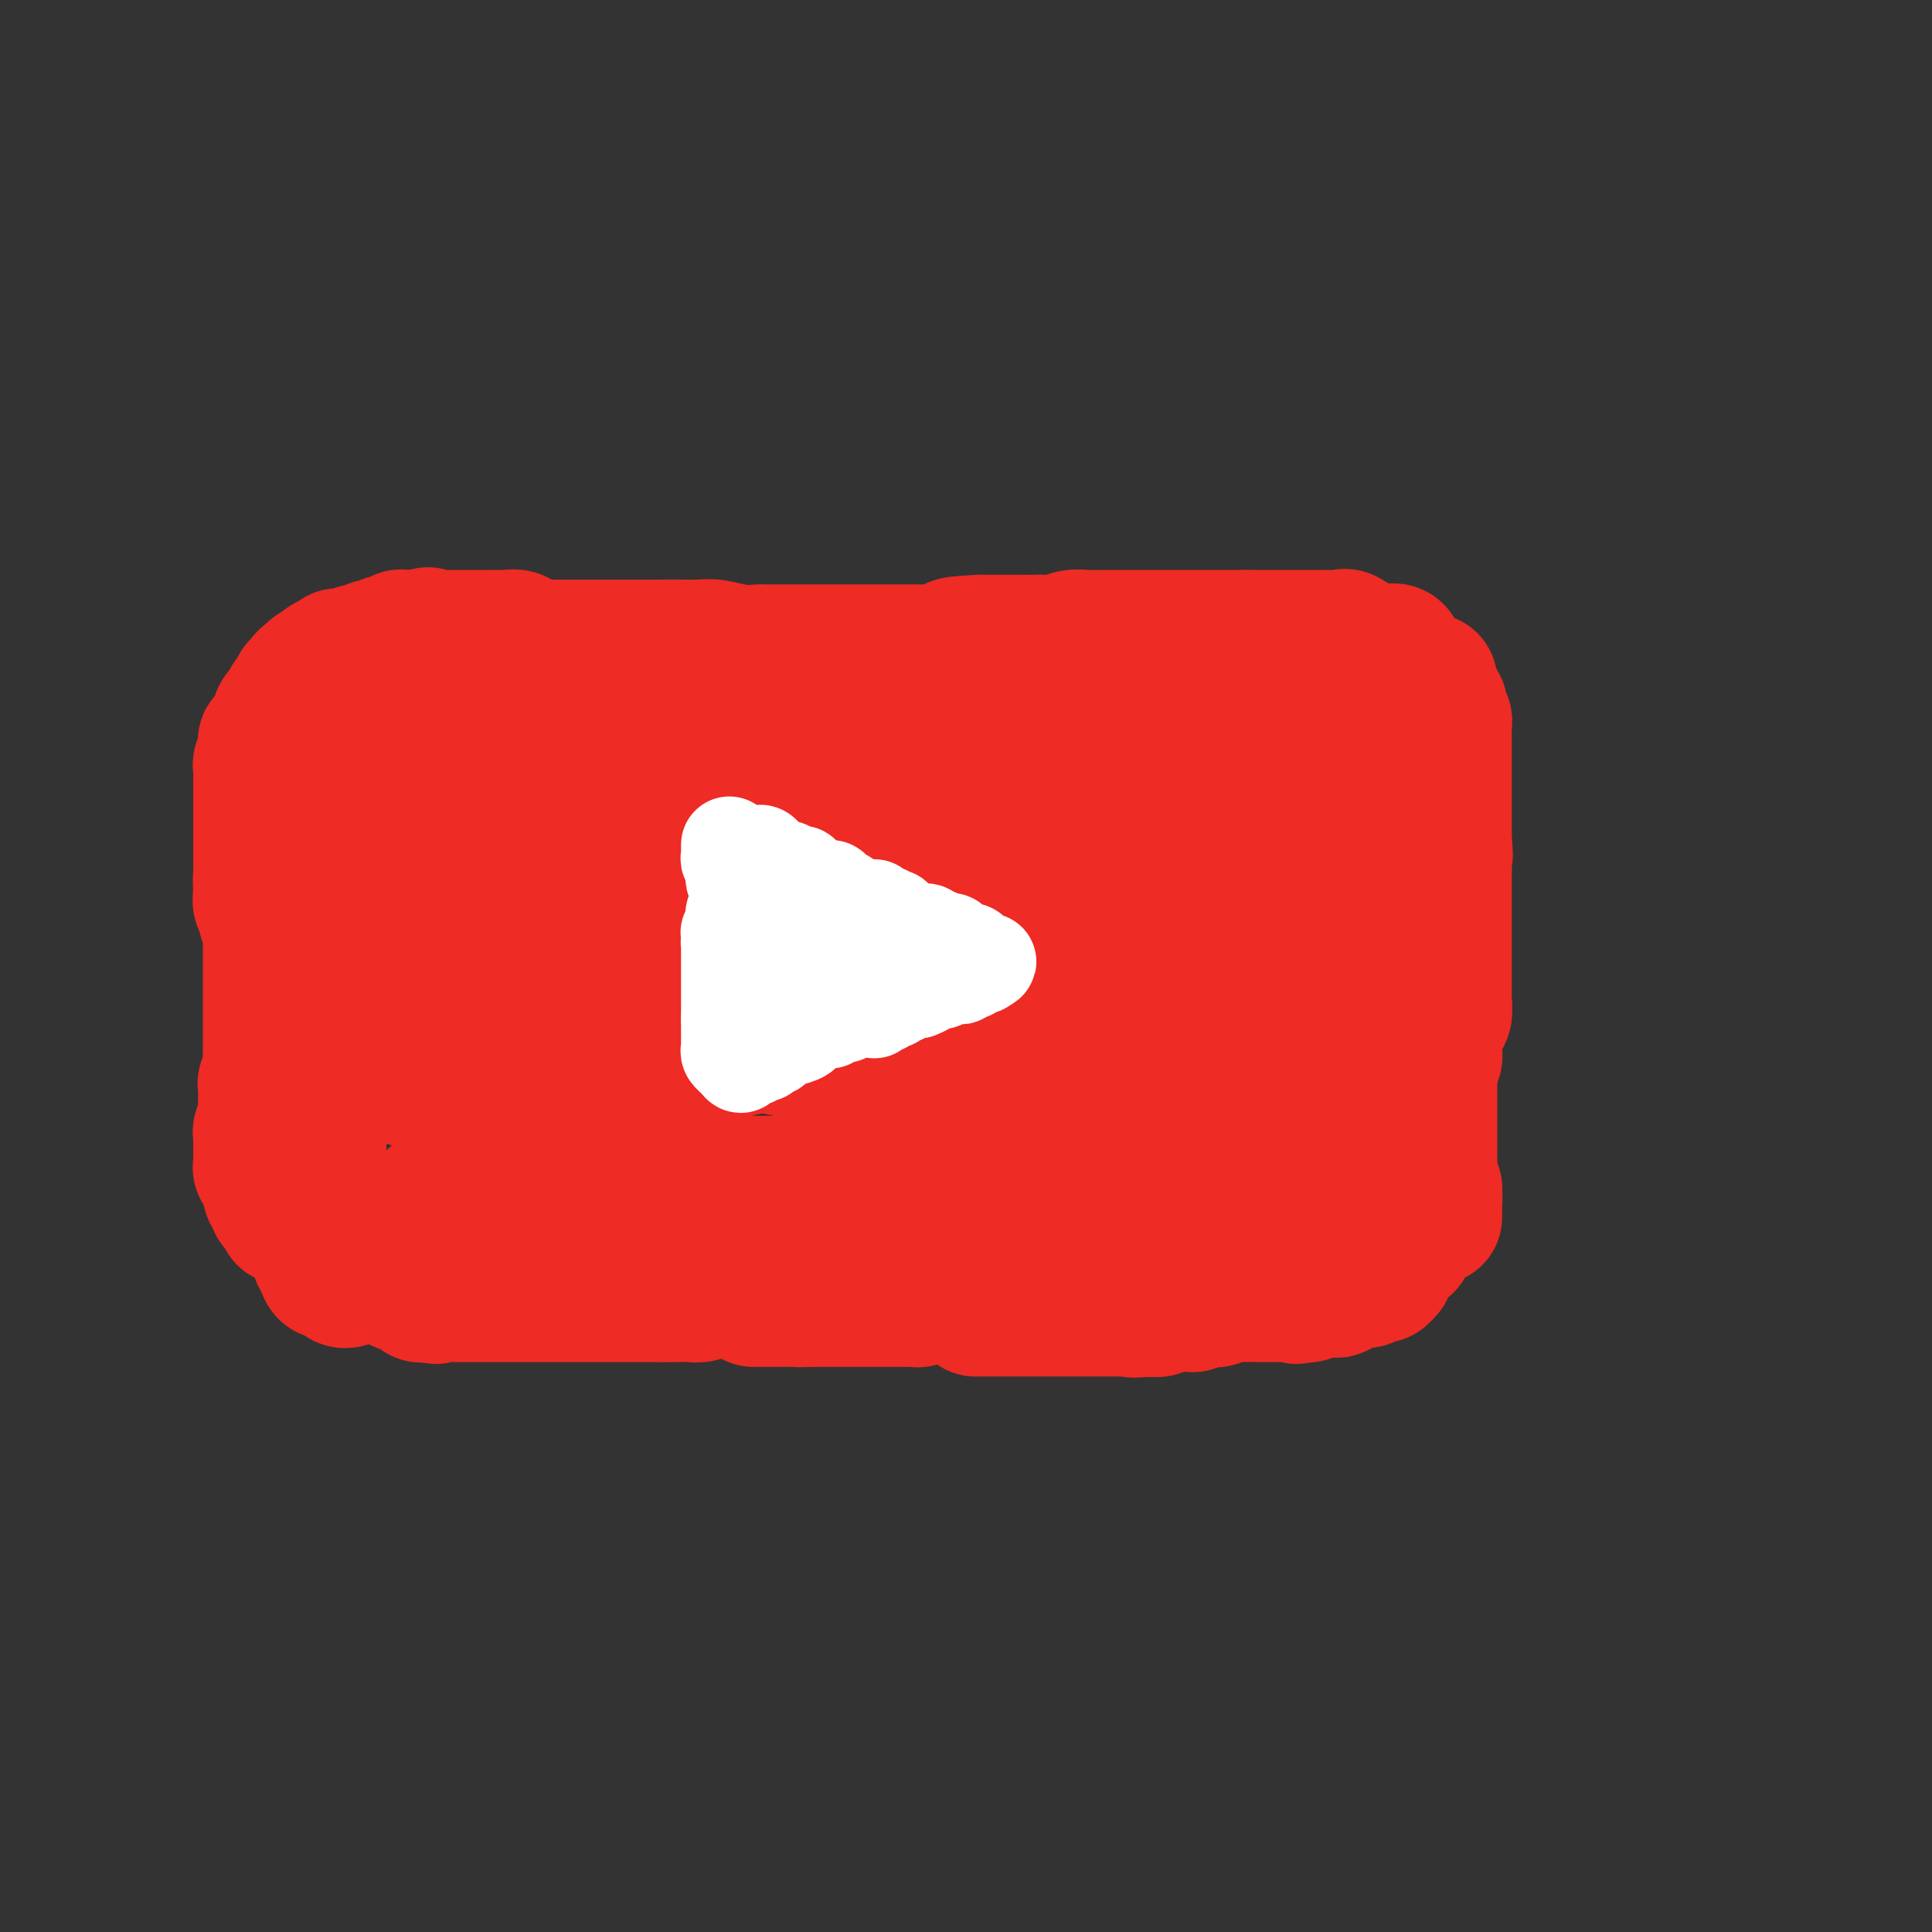 <svg viewBox='0 0 400 400' version='1.1' xmlns='http://www.w3.org/2000/svg' xmlns:xlink='http://www.w3.org/1999/xlink'><rect x="0" y="0" width="400" height="400" fill="#333333" stroke="none"/><g fill='none' stroke='#EE2B24' stroke-width='28' stroke-linecap='round' stroke-linejoin='round'><path d='M193,144c-0.341,0.000 -0.682,0.000 -1,0c-0.318,-0.000 -0.613,-0.000 -1,0c-0.387,0.000 -0.868,0.001 -1,0c-0.132,-0.001 0.084,-0.004 0,0c-0.084,0.004 -0.466,0.015 -1,0c-0.534,-0.015 -1.218,-0.057 -2,0c-0.782,0.057 -1.663,0.211 -2,0c-0.337,-0.211 -0.132,-0.789 0,-1c0.132,-0.211 0.190,-0.057 0,0c-0.190,0.057 -0.628,0.015 -1,0c-0.372,-0.015 -0.677,-0.004 -1,0c-0.323,0.004 -0.664,0.001 -1,0c-0.336,-0.001 -0.668,-0.000 -1,0c-0.332,0.000 -0.666,0.000 -1,0c-0.334,-0.000 -0.670,-0.000 -1,0c-0.330,0.000 -0.656,0.000 -1,0c-0.344,-0.000 -0.707,-0.000 -1,0c-0.293,0.000 -0.516,0.000 -1,0c-0.484,-0.000 -1.231,-0.000 -2,0c-0.769,0.000 -1.562,0.000 -2,0c-0.438,-0.000 -0.522,-0.000 -1,0c-0.478,0.000 -1.349,0.000 -2,0c-0.651,-0.000 -1.082,-0.000 -2,0c-0.918,0.000 -2.324,0.000 -3,0c-0.676,-0.000 -0.622,-0.000 -1,0c-0.378,0.000 -1.189,0.000 -2,0'/><path d='M161,143c-5.389,-0.156 -2.861,-0.046 -2,0c0.861,0.046 0.056,0.026 -1,0c-1.056,-0.026 -2.363,-0.060 -3,0c-0.637,0.060 -0.604,0.212 -1,0c-0.396,-0.212 -1.221,-0.789 -2,-1c-0.779,-0.211 -1.510,-0.057 -2,0c-0.490,0.057 -0.738,0.015 -1,0c-0.262,-0.015 -0.539,-0.004 -1,0c-0.461,0.004 -1.107,0.001 -2,0c-0.893,-0.001 -2.035,-0.000 -3,0c-0.965,0.000 -1.755,0.000 -2,0c-0.245,-0.000 0.054,-0.000 0,0c-0.054,0.000 -0.462,0.000 -1,0c-0.538,-0.000 -1.208,-0.000 -2,0c-0.792,0.000 -1.708,0.000 -2,0c-0.292,-0.000 0.039,-0.001 0,0c-0.039,0.001 -0.447,0.003 -1,0c-0.553,-0.003 -1.250,-0.011 -2,0c-0.750,0.011 -1.552,0.040 -2,0c-0.448,-0.040 -0.541,-0.151 -1,0c-0.459,0.151 -1.285,0.562 -2,1c-0.715,0.438 -1.319,0.902 -2,1c-0.681,0.098 -1.440,-0.170 -2,0c-0.560,0.170 -0.923,0.778 -1,1c-0.077,0.222 0.130,0.057 0,0c-0.130,-0.057 -0.598,-0.008 -1,0c-0.402,0.008 -0.738,-0.025 -1,0c-0.262,0.025 -0.452,0.110 -1,0c-0.548,-0.110 -1.455,-0.414 -2,0c-0.545,0.414 -0.727,1.547 -1,2c-0.273,0.453 -0.636,0.227 -1,0'/><path d='M116,147c-2.346,1.016 -1.211,1.056 -1,1c0.211,-0.056 -0.503,-0.207 -1,0c-0.497,0.207 -0.779,0.773 -1,1c-0.221,0.227 -0.383,0.117 -1,0c-0.617,-0.117 -1.690,-0.239 -2,0c-0.310,0.239 0.142,0.838 0,1c-0.142,0.162 -0.878,-0.114 -1,0c-0.122,0.114 0.371,0.620 0,1c-0.371,0.380 -1.605,0.636 -2,1c-0.395,0.364 0.050,0.836 0,1c-0.050,0.164 -0.593,0.019 -1,0c-0.407,-0.019 -0.676,0.089 -1,0c-0.324,-0.089 -0.703,-0.373 -1,0c-0.297,0.373 -0.513,1.405 -1,2c-0.487,0.595 -1.244,0.755 -2,1c-0.756,0.245 -1.511,0.576 -2,1c-0.489,0.424 -0.712,0.941 -1,1c-0.288,0.059 -0.640,-0.339 -1,0c-0.360,0.339 -0.726,1.414 -1,2c-0.274,0.586 -0.456,0.682 -1,1c-0.544,0.318 -1.451,0.859 -2,1c-0.549,0.141 -0.739,-0.117 -1,0c-0.261,0.117 -0.595,0.608 -1,1c-0.405,0.392 -0.883,0.686 -1,1c-0.117,0.314 0.128,0.647 0,1c-0.128,0.353 -0.629,0.724 -1,1c-0.371,0.276 -0.613,0.455 -1,1c-0.387,0.545 -0.918,1.455 -1,2c-0.082,0.545 0.286,0.724 0,1c-0.286,0.276 -1.224,0.650 -2,1c-0.776,0.350 -1.388,0.675 -2,1'/><path d='M83,172c-5.098,4.046 -1.342,1.662 0,1c1.342,-0.662 0.271,0.399 0,1c-0.271,0.601 0.260,0.741 0,1c-0.260,0.259 -1.310,0.636 -2,1c-0.690,0.364 -1.021,0.713 -1,1c0.021,0.287 0.395,0.512 0,1c-0.395,0.488 -1.559,1.240 -2,2c-0.441,0.760 -0.161,1.527 0,2c0.161,0.473 0.201,0.652 0,1c-0.201,0.348 -0.642,0.867 -1,1c-0.358,0.133 -0.632,-0.119 -1,0c-0.368,0.119 -0.831,0.610 -1,1c-0.169,0.390 -0.045,0.678 0,1c0.045,0.322 0.012,0.677 0,1c-0.012,0.323 -0.002,0.612 0,1c0.002,0.388 -0.003,0.874 0,1c0.003,0.126 0.015,-0.107 0,0c-0.015,0.107 -0.057,0.554 0,1c0.057,0.446 0.211,0.892 0,1c-0.211,0.108 -0.789,-0.122 -1,0c-0.211,0.122 -0.057,0.596 0,1c0.057,0.404 0.016,0.738 0,1c-0.016,0.262 -0.008,0.450 0,1c0.008,0.550 0.017,1.460 0,2c-0.017,0.540 -0.060,0.708 0,1c0.060,0.292 0.222,0.707 0,1c-0.222,0.293 -0.829,0.463 -1,1c-0.171,0.537 0.094,1.439 0,2c-0.094,0.561 -0.547,0.780 -1,1'/><path d='M72,202c-0.420,2.631 0.031,0.708 0,0c-0.031,-0.708 -0.544,-0.202 -1,0c-0.456,0.202 -0.854,0.098 -1,0c-0.146,-0.098 -0.039,-0.191 0,0c0.039,0.191 0.010,0.667 0,1c-0.010,0.333 -0.003,0.523 0,1c0.003,0.477 0.001,1.242 0,2c-0.001,0.758 -0.000,1.509 0,2c0.000,0.491 0.000,0.721 0,1c-0.000,0.279 -0.000,0.607 0,1c0.000,0.393 0.000,0.851 0,1c-0.000,0.149 -0.001,-0.011 0,0c0.001,0.011 0.004,0.193 0,1c-0.004,0.807 -0.015,2.240 0,3c0.015,0.760 0.056,0.848 0,1c-0.056,0.152 -0.211,0.369 0,1c0.211,0.631 0.786,1.674 1,2c0.214,0.326 0.068,-0.067 0,0c-0.068,0.067 -0.057,0.595 0,1c0.057,0.405 0.159,0.687 0,1c-0.159,0.313 -0.580,0.656 -1,1'/><path d='M70,222c-0.309,3.257 -0.082,1.401 0,1c0.082,-0.401 0.018,0.653 0,1c-0.018,0.347 0.010,-0.013 0,0c-0.010,0.013 -0.058,0.398 0,1c0.058,0.602 0.222,1.422 0,2c-0.222,0.578 -0.829,0.914 -1,1c-0.171,0.086 0.094,-0.078 0,0c-0.094,0.078 -0.547,0.398 -1,1c-0.453,0.602 -0.906,1.485 -1,2c-0.094,0.515 0.171,0.663 0,1c-0.171,0.337 -0.778,0.864 -1,1c-0.222,0.136 -0.060,-0.120 0,0c0.060,0.120 0.016,0.617 0,1c-0.016,0.383 -0.004,0.651 0,1c0.004,0.349 0.001,0.780 0,1c-0.001,0.220 -0.000,0.230 0,1c0.000,0.770 0.000,2.300 0,3c-0.000,0.700 -0.001,0.569 0,1c0.001,0.431 0.004,1.422 0,2c-0.004,0.578 -0.015,0.743 0,1c0.015,0.257 0.056,0.607 0,1c-0.056,0.393 -0.207,0.830 0,1c0.207,0.170 0.774,0.073 1,0c0.226,-0.073 0.112,-0.123 0,0c-0.112,0.123 -0.223,0.418 0,1c0.223,0.582 0.778,1.452 1,2c0.222,0.548 0.111,0.774 0,1'/><path d='M68,250c0.265,2.686 -0.074,1.402 0,1c0.074,-0.402 0.560,0.077 1,1c0.440,0.923 0.835,2.289 1,3c0.165,0.711 0.100,0.765 0,1c-0.100,0.235 -0.234,0.650 0,1c0.234,0.350 0.837,0.634 1,1c0.163,0.366 -0.115,0.815 0,1c0.115,0.185 0.623,0.105 1,0c0.377,-0.105 0.622,-0.236 1,0c0.378,0.236 0.887,0.837 1,1c0.113,0.163 -0.172,-0.114 0,0c0.172,0.114 0.801,0.618 1,1c0.199,0.382 -0.031,0.642 0,1c0.031,0.358 0.321,0.813 1,1c0.679,0.187 1.745,0.105 2,0c0.255,-0.105 -0.301,-0.234 0,0c0.301,0.234 1.461,0.832 2,1c0.539,0.168 0.459,-0.095 1,0c0.541,0.095 1.704,0.546 2,1c0.296,0.454 -0.275,0.910 0,1c0.275,0.090 1.397,-0.186 2,0c0.603,0.186 0.686,0.834 1,1c0.314,0.166 0.857,-0.151 1,0c0.143,0.151 -0.115,0.772 0,1c0.115,0.228 0.604,0.065 1,0c0.396,-0.065 0.698,-0.033 1,0'/><path d='M89,268c2.110,0.774 0.884,0.207 1,0c0.116,-0.207 1.574,-0.056 2,0c0.426,0.056 -0.180,0.015 0,0c0.180,-0.015 1.148,-0.004 2,0c0.852,0.004 1.590,0.001 2,0c0.410,-0.001 0.493,-0.000 1,0c0.507,0.000 1.436,0.000 2,0c0.564,-0.000 0.761,-0.000 1,0c0.239,0.000 0.519,0.000 1,0c0.481,-0.000 1.161,-0.000 2,0c0.839,0.000 1.836,0.000 2,0c0.164,-0.000 -0.506,-0.000 0,0c0.506,0.000 2.189,0.000 3,0c0.811,-0.000 0.749,-0.000 1,0c0.251,0.000 0.815,0.000 1,0c0.185,-0.000 -0.010,-0.000 0,0c0.010,0.000 0.224,0.000 1,0c0.776,-0.000 2.115,-0.000 3,0c0.885,0.000 1.316,0.000 2,0c0.684,-0.000 1.622,-0.000 3,0c1.378,0.000 3.195,0.000 4,0c0.805,-0.000 0.597,-0.000 1,0c0.403,0.000 1.417,0.000 2,0c0.583,-0.000 0.735,-0.000 1,0c0.265,0.000 0.642,0.000 1,0c0.358,-0.000 0.698,-0.000 1,0c0.302,0.000 0.567,0.000 1,0c0.433,-0.000 1.034,-0.000 2,0c0.966,0.000 2.299,0.000 3,0c0.701,-0.000 0.772,-0.000 1,0c0.228,0.000 0.614,0.000 1,0'/><path d='M137,268c7.561,0.000 2.463,0.001 1,0c-1.463,-0.001 0.710,-0.004 2,0c1.290,0.004 1.698,0.015 2,0c0.302,-0.015 0.500,-0.056 1,0c0.500,0.056 1.303,0.207 2,0c0.697,-0.207 1.289,-0.774 2,-1c0.711,-0.226 1.541,-0.113 2,0c0.459,0.113 0.548,0.226 1,0c0.452,-0.226 1.268,-0.793 2,-1c0.732,-0.207 1.380,-0.056 2,0c0.620,0.056 1.212,0.015 2,0c0.788,-0.015 1.771,-0.004 3,0c1.229,0.004 2.702,0.001 4,0c1.298,-0.001 2.420,0.001 4,0c1.580,-0.001 3.617,-0.004 5,0c1.383,0.004 2.111,0.015 3,0c0.889,-0.015 1.941,-0.057 3,0c1.059,0.057 2.127,0.211 3,0c0.873,-0.211 1.551,-0.789 2,-1c0.449,-0.211 0.667,-0.055 1,0c0.333,0.055 0.779,0.011 1,0c0.221,-0.011 0.217,0.012 1,0c0.783,-0.012 2.353,-0.060 3,0c0.647,0.060 0.371,0.227 1,0c0.629,-0.227 2.163,-0.848 3,-1c0.837,-0.152 0.975,0.166 2,0c1.025,-0.166 2.935,-0.815 4,-1c1.065,-0.185 1.286,0.095 2,0c0.714,-0.095 1.923,-0.564 3,-1c1.077,-0.436 2.022,-0.839 3,-1c0.978,-0.161 1.989,-0.081 3,0'/><path d='M210,261c11.699,-1.082 4.447,-0.286 2,0c-2.447,0.286 -0.087,0.063 2,0c2.087,-0.063 3.903,0.036 5,0c1.097,-0.036 1.477,-0.205 2,0c0.523,0.205 1.191,0.786 2,1c0.809,0.214 1.761,0.061 2,0c0.239,-0.061 -0.234,-0.030 0,0c0.234,0.030 1.176,0.061 2,0c0.824,-0.061 1.530,-0.212 2,0c0.470,0.212 0.704,0.789 1,1c0.296,0.211 0.654,0.056 1,0c0.346,-0.056 0.678,-0.015 1,0c0.322,0.015 0.633,0.003 1,0c0.367,-0.003 0.792,0.003 1,0c0.208,-0.003 0.201,-0.015 1,0c0.799,0.015 2.403,0.057 3,0c0.597,-0.057 0.186,-0.212 1,0c0.814,0.212 2.852,0.793 4,1c1.148,0.207 1.406,0.040 2,0c0.594,-0.040 1.524,0.046 2,0c0.476,-0.046 0.498,-0.222 1,0c0.502,0.222 1.482,0.844 2,1c0.518,0.156 0.572,-0.154 1,0c0.428,0.154 1.228,0.773 2,1c0.772,0.227 1.516,0.061 2,0c0.484,-0.061 0.707,-0.016 1,0c0.293,0.016 0.656,0.004 1,0c0.344,-0.004 0.670,-0.001 1,0c0.330,0.001 0.666,0.000 1,0c0.334,-0.000 0.667,-0.000 1,0'/><path d='M260,266c7.974,0.773 2.910,0.204 1,0c-1.910,-0.204 -0.667,-0.044 0,0c0.667,0.044 0.756,-0.027 1,0c0.244,0.027 0.643,0.152 1,0c0.357,-0.152 0.673,-0.580 1,-1c0.327,-0.420 0.665,-0.830 1,-1c0.335,-0.170 0.666,-0.098 1,0c0.334,0.098 0.671,0.224 1,0c0.329,-0.224 0.651,-0.796 1,-1c0.349,-0.204 0.724,-0.040 1,0c0.276,0.040 0.451,-0.045 1,0c0.549,0.045 1.470,0.220 2,0c0.530,-0.220 0.667,-0.833 1,-1c0.333,-0.167 0.863,0.113 1,0c0.137,-0.113 -0.117,-0.619 0,-1c0.117,-0.381 0.606,-0.637 1,-1c0.394,-0.363 0.693,-0.833 1,-1c0.307,-0.167 0.622,-0.029 1,0c0.378,0.029 0.818,-0.049 1,0c0.182,0.049 0.104,0.224 0,0c-0.104,-0.224 -0.235,-0.849 0,-1c0.235,-0.151 0.836,0.171 1,0c0.164,-0.171 -0.110,-0.834 0,-1c0.110,-0.166 0.604,0.166 1,0c0.396,-0.166 0.695,-0.829 1,-1c0.305,-0.171 0.618,0.150 1,0c0.382,-0.150 0.834,-0.771 1,-1c0.166,-0.229 0.048,-0.065 0,0c-0.048,0.065 -0.024,0.033 0,0'/><path d='M283,255c3.549,-1.875 0.923,-1.061 0,-1c-0.923,0.061 -0.142,-0.631 0,-1c0.142,-0.369 -0.355,-0.413 0,-1c0.355,-0.587 1.563,-1.715 2,-2c0.437,-0.285 0.103,0.274 0,0c-0.103,-0.274 0.024,-1.382 0,-2c-0.024,-0.618 -0.199,-0.746 0,-1c0.199,-0.254 0.771,-0.632 1,-1c0.229,-0.368 0.114,-0.725 0,-1c-0.114,-0.275 -0.228,-0.469 0,-1c0.228,-0.531 0.797,-1.398 1,-2c0.203,-0.602 0.039,-0.940 0,-1c-0.039,-0.060 0.046,0.156 0,0c-0.046,-0.156 -0.222,-0.685 0,-1c0.222,-0.315 0.843,-0.418 1,-1c0.157,-0.582 -0.150,-1.644 0,-2c0.150,-0.356 0.758,-0.007 1,0c0.242,0.007 0.118,-0.327 0,-1c-0.118,-0.673 -0.229,-1.686 0,-2c0.229,-0.314 0.797,0.071 1,0c0.203,-0.071 0.040,-0.596 0,-1c-0.040,-0.404 0.042,-0.685 0,-1c-0.042,-0.315 -0.208,-0.665 0,-1c0.208,-0.335 0.792,-0.656 1,-1c0.208,-0.344 0.042,-0.711 0,-1c-0.042,-0.289 0.040,-0.500 0,-1c-0.040,-0.500 -0.203,-1.288 0,-2c0.203,-0.712 0.772,-1.346 1,-2c0.228,-0.654 0.114,-1.327 0,-2'/><path d='M292,222c1.392,-5.407 0.373,-2.425 0,-2c-0.373,0.425 -0.100,-1.707 0,-3c0.100,-1.293 0.027,-1.747 0,-2c-0.027,-0.253 -0.007,-0.306 0,-1c0.007,-0.694 0.002,-2.031 0,-3c-0.002,-0.969 -0.001,-1.572 0,-2c0.001,-0.428 0.000,-0.682 0,-1c-0.000,-0.318 -0.000,-0.699 0,-1c0.000,-0.301 0.000,-0.520 0,-1c-0.000,-0.480 -0.000,-1.220 0,-2c0.000,-0.780 0.000,-1.598 0,-2c-0.000,-0.402 -0.000,-0.386 0,-1c0.000,-0.614 0.000,-1.857 0,-3c-0.000,-1.143 0.000,-2.187 0,-3c-0.000,-0.813 -0.000,-1.397 0,-2c0.000,-0.603 0.000,-1.226 0,-2c-0.000,-0.774 -0.000,-1.699 0,-2c0.000,-0.301 0.000,0.020 0,0c-0.000,-0.020 -0.000,-0.383 0,-1c0.000,-0.617 0.000,-1.488 0,-2c-0.000,-0.512 -0.000,-0.665 0,-1c0.000,-0.335 0.001,-0.852 0,-1c-0.001,-0.148 -0.004,0.074 0,0c0.004,-0.074 0.015,-0.442 0,-1c-0.015,-0.558 -0.057,-1.305 0,-2c0.057,-0.695 0.212,-1.338 0,-2c-0.212,-0.662 -0.792,-1.343 -1,-2c-0.208,-0.657 -0.046,-1.289 0,-2c0.046,-0.711 -0.026,-1.499 0,-2c0.026,-0.501 0.150,-0.715 0,-1c-0.150,-0.285 -0.575,-0.643 -1,-1'/><path d='M290,171c-0.309,-8.295 -0.083,-3.532 0,-2c0.083,1.532 0.022,-0.167 0,-1c-0.022,-0.833 -0.006,-0.800 0,-1c0.006,-0.200 0.001,-0.632 0,-1c-0.001,-0.368 0.001,-0.674 0,-1c-0.001,-0.326 -0.004,-0.674 0,-1c0.004,-0.326 0.016,-0.630 0,-1c-0.016,-0.370 -0.061,-0.806 0,-1c0.061,-0.194 0.227,-0.146 0,0c-0.227,0.146 -0.846,0.391 -1,0c-0.154,-0.391 0.156,-1.416 0,-2c-0.156,-0.584 -0.778,-0.725 -1,-1c-0.222,-0.275 -0.046,-0.685 0,-1c0.046,-0.315 -0.040,-0.536 0,-1c0.040,-0.464 0.207,-1.171 0,-2c-0.207,-0.829 -0.788,-1.781 -1,-2c-0.212,-0.219 -0.057,0.296 0,0c0.057,-0.296 0.015,-1.403 0,-2c-0.015,-0.597 -0.003,-0.685 0,-1c0.003,-0.315 -0.003,-0.858 0,-1c0.003,-0.142 0.016,0.116 0,0c-0.016,-0.116 -0.061,-0.605 0,-1c0.061,-0.395 0.226,-0.697 0,-1c-0.226,-0.303 -0.844,-0.606 -1,-1c-0.156,-0.394 0.152,-0.879 0,-1c-0.152,-0.121 -0.762,0.122 -1,0c-0.238,-0.122 -0.105,-0.610 0,-1c0.105,-0.390 0.182,-0.682 0,-1c-0.182,-0.318 -0.623,-0.662 -1,-1c-0.377,-0.338 -0.688,-0.669 -1,-1'/><path d='M283,141c-1.041,-4.867 -0.142,-2.035 0,-1c0.142,1.035 -0.472,0.273 -1,0c-0.528,-0.273 -0.970,-0.058 -1,0c-0.030,0.058 0.350,-0.040 0,0c-0.350,0.040 -1.431,0.217 -2,0c-0.569,-0.217 -0.626,-0.829 -1,-1c-0.374,-0.171 -1.065,0.099 -2,0c-0.935,-0.099 -2.113,-0.566 -3,-1c-0.887,-0.434 -1.484,-0.834 -2,-1c-0.516,-0.166 -0.953,-0.097 -1,0c-0.047,0.097 0.296,0.222 0,0c-0.296,-0.222 -1.231,-0.791 -2,-1c-0.769,-0.209 -1.371,-0.056 -2,0c-0.629,0.056 -1.286,0.016 -2,0c-0.714,-0.016 -1.487,-0.008 -2,0c-0.513,0.008 -0.767,0.016 -1,0c-0.233,-0.016 -0.446,-0.057 -1,0c-0.554,0.057 -1.448,0.211 -2,0c-0.552,-0.211 -0.763,-0.789 -1,-1c-0.237,-0.211 -0.501,-0.057 -1,0c-0.499,0.057 -1.233,0.015 -2,0c-0.767,-0.015 -1.568,-0.004 -2,0c-0.432,0.004 -0.496,0.001 -1,0c-0.504,-0.001 -1.447,-0.000 -2,0c-0.553,0.000 -0.715,0.000 -1,0c-0.285,-0.000 -0.692,-0.000 -1,0c-0.308,0.000 -0.517,0.000 -1,0c-0.483,-0.000 -1.242,-0.000 -2,0'/><path d='M244,135c-6.318,-0.927 -2.614,-0.245 -1,0c1.614,0.245 1.138,0.051 0,0c-1.138,-0.051 -2.939,0.039 -4,0c-1.061,-0.039 -1.384,-0.207 -2,0c-0.616,0.207 -1.526,0.787 -2,1c-0.474,0.213 -0.511,0.057 -1,0c-0.489,-0.057 -1.431,-0.015 -2,0c-0.569,0.015 -0.766,0.003 -1,0c-0.234,-0.003 -0.504,0.002 -1,0c-0.496,-0.002 -1.216,-0.011 -2,0c-0.784,0.011 -1.631,0.042 -2,0c-0.369,-0.042 -0.260,-0.156 -1,0c-0.740,0.156 -2.331,0.581 -3,1c-0.669,0.419 -0.418,0.830 -1,1c-0.582,0.170 -1.998,0.098 -3,0c-1.002,-0.098 -1.590,-0.222 -2,0c-0.410,0.222 -0.643,0.792 -1,1c-0.357,0.208 -0.839,0.056 -2,0c-1.161,-0.056 -3.000,-0.015 -4,0c-1.000,0.015 -1.162,0.004 -2,0c-0.838,-0.004 -2.352,-0.001 -3,0c-0.648,0.001 -0.428,0.000 -1,0c-0.572,-0.000 -1.935,-0.000 -3,0c-1.065,0.000 -1.832,0.000 -2,0c-0.168,-0.000 0.263,-0.000 0,0c-0.263,0.000 -1.222,0.000 -2,0c-0.778,-0.000 -1.377,-0.000 -2,0c-0.623,0.000 -1.270,0.000 -2,0c-0.730,-0.000 -1.543,-0.000 -2,0c-0.457,0.000 -0.559,0.000 -1,0c-0.441,-0.000 -1.220,-0.000 -2,0'/><path d='M187,139c-9.257,0.618 -3.899,0.162 -2,0c1.899,-0.162 0.338,-0.029 -1,0c-1.338,0.029 -2.452,-0.045 -3,0c-0.548,0.045 -0.531,0.208 -1,0c-0.469,-0.208 -1.423,-0.788 -2,-1c-0.577,-0.212 -0.777,-0.057 -1,0c-0.223,0.057 -0.468,0.015 -1,0c-0.532,-0.015 -1.350,-0.003 -2,0c-0.650,0.003 -1.133,-0.002 -2,0c-0.867,0.002 -2.119,0.011 -3,0c-0.881,-0.011 -1.391,-0.041 -2,0c-0.609,0.041 -1.319,0.155 -2,0c-0.681,-0.155 -1.334,-0.577 -2,-1c-0.666,-0.423 -1.344,-0.845 -2,-1c-0.656,-0.155 -1.290,-0.041 -2,0c-0.710,0.041 -1.495,0.011 -2,0c-0.505,-0.011 -0.730,-0.003 -1,0c-0.270,0.003 -0.586,0.001 -1,0c-0.414,-0.001 -0.924,-0.000 -1,0c-0.076,0.000 0.284,0.000 0,0c-0.284,-0.000 -1.212,-0.000 -2,0c-0.788,0.000 -1.436,0.000 -2,0c-0.564,-0.000 -1.044,-0.000 -2,0c-0.956,0.000 -2.389,0.000 -3,0c-0.611,-0.000 -0.402,-0.000 -1,0c-0.598,0.000 -2.005,0.000 -3,0c-0.995,-0.000 -1.579,-0.000 -2,0c-0.421,0.000 -0.680,0.000 -1,0c-0.320,-0.000 -0.702,-0.000 -1,0c-0.298,0.000 -0.514,0.000 -1,0c-0.486,-0.000 -1.243,-0.000 -2,0'/><path d='M134,136c-8.549,-0.448 -3.421,-0.067 -2,0c1.421,0.067 -0.866,-0.178 -3,0c-2.134,0.178 -4.115,0.780 -5,1c-0.885,0.220 -0.675,0.059 -1,0c-0.325,-0.059 -1.186,-0.016 -2,0c-0.814,0.016 -1.580,0.004 -2,0c-0.420,-0.004 -0.493,-0.001 -1,0c-0.507,0.001 -1.449,0.000 -2,0c-0.551,-0.000 -0.710,0.000 -1,0c-0.290,-0.000 -0.711,-0.001 -1,0c-0.289,0.001 -0.444,0.004 -1,0c-0.556,-0.004 -1.511,-0.015 -2,0c-0.489,0.015 -0.513,0.057 -1,0c-0.487,-0.057 -1.438,-0.212 -2,0c-0.562,0.212 -0.737,0.793 -1,1c-0.263,0.207 -0.616,0.042 -1,0c-0.384,-0.042 -0.799,0.040 -1,0c-0.201,-0.040 -0.186,-0.203 -1,0c-0.814,0.203 -2.456,0.772 -3,1c-0.544,0.228 0.009,0.114 0,0c-0.009,-0.114 -0.579,-0.228 -1,0c-0.421,0.228 -0.693,0.797 -1,1c-0.307,0.203 -0.650,0.041 -1,0c-0.350,-0.041 -0.706,0.041 -1,0c-0.294,-0.041 -0.527,-0.203 -1,0c-0.473,0.203 -1.188,0.772 -2,1c-0.812,0.228 -1.723,0.116 -2,0c-0.277,-0.116 0.080,-0.237 0,0c-0.080,0.237 -0.599,0.833 -1,1c-0.401,0.167 -0.686,-0.095 -1,0c-0.314,0.095 -0.657,0.548 -1,1'/><path d='M89,143c-3.422,0.869 -2.476,0.040 -2,0c0.476,-0.040 0.482,0.707 0,1c-0.482,0.293 -1.453,0.130 -2,0c-0.547,-0.130 -0.671,-0.227 -1,0c-0.329,0.227 -0.862,0.778 -1,1c-0.138,0.222 0.118,0.116 0,0c-0.118,-0.116 -0.610,-0.242 -1,0c-0.390,0.242 -0.679,0.853 -1,1c-0.321,0.147 -0.674,-0.171 -1,0c-0.326,0.171 -0.625,0.831 -1,1c-0.375,0.169 -0.826,-0.152 -1,0c-0.174,0.152 -0.070,0.777 0,1c0.070,0.223 0.106,0.046 0,0c-0.106,-0.046 -0.354,0.040 -1,0c-0.646,-0.040 -1.689,-0.207 -2,0c-0.311,0.207 0.110,0.788 0,1c-0.110,0.212 -0.751,0.056 -1,0c-0.249,-0.056 -0.104,-0.011 0,0c0.104,0.011 0.169,-0.011 0,0c-0.169,0.011 -0.571,0.055 -1,0c-0.429,-0.055 -0.885,-0.208 -1,0c-0.115,0.208 0.111,0.776 0,1c-0.111,0.224 -0.558,0.102 -1,0c-0.442,-0.102 -0.879,-0.186 -1,0c-0.121,0.186 0.072,0.641 0,1c-0.072,0.359 -0.411,0.622 -1,1c-0.589,0.378 -1.428,0.871 -2,1c-0.572,0.129 -0.878,-0.106 -1,0c-0.122,0.106 -0.061,0.553 0,1'/><path d='M66,154c-3.801,1.879 -1.803,1.077 -1,1c0.803,-0.077 0.412,0.572 0,1c-0.412,0.428 -0.846,0.636 -1,1c-0.154,0.364 -0.027,0.885 0,1c0.027,0.115 -0.045,-0.177 0,0c0.045,0.177 0.208,0.822 0,1c-0.208,0.178 -0.788,-0.112 -1,0c-0.212,0.112 -0.057,0.624 0,1c0.057,0.376 0.015,0.616 0,1c-0.015,0.384 -0.003,0.913 0,1c0.003,0.087 -0.003,-0.267 0,0c0.003,0.267 0.015,1.157 0,2c-0.015,0.843 -0.057,1.640 0,2c0.057,0.360 0.211,0.281 0,1c-0.211,0.719 -0.789,2.234 -1,3c-0.211,0.766 -0.056,0.784 0,1c0.056,0.216 0.011,0.631 0,1c-0.011,0.369 0.011,0.690 0,1c-0.011,0.310 -0.056,0.607 0,1c0.056,0.393 0.211,0.883 0,1c-0.211,0.117 -0.789,-0.137 -1,0c-0.211,0.137 -0.057,0.667 0,1c0.057,0.333 0.015,0.469 0,1c-0.015,0.531 -0.004,1.457 0,2c0.004,0.543 0.001,0.704 0,1c-0.001,0.296 -0.000,0.727 0,1c0.000,0.273 0.000,0.388 0,1c-0.000,0.612 -0.000,1.721 0,2c0.000,0.279 0.000,-0.271 0,0c-0.000,0.271 -0.000,1.363 0,2c0.000,0.637 0.000,0.818 0,1'/><path d='M61,187c-1.000,5.284 -1.000,1.993 -1,1c-0.000,-0.993 -0.000,0.312 0,1c0.000,0.688 0.000,0.758 0,1c-0.000,0.242 -0.000,0.656 0,1c0.000,0.344 0.000,0.617 0,1c-0.000,0.383 -0.000,0.876 0,1c0.000,0.124 0.000,-0.121 0,0c-0.000,0.121 -0.000,0.606 0,1c0.000,0.394 0.000,0.695 0,1c-0.000,0.305 -0.000,0.614 0,1c0.000,0.386 0.001,0.848 0,1c-0.001,0.152 -0.004,-0.005 0,0c0.004,0.005 0.015,0.172 0,1c-0.015,0.828 -0.057,2.316 0,3c0.057,0.684 0.211,0.565 0,1c-0.211,0.435 -0.789,1.426 -1,2c-0.211,0.574 -0.056,0.731 0,1c0.056,0.269 0.014,0.649 0,1c-0.014,0.351 -0.000,0.672 0,1c0.000,0.328 -0.014,0.662 0,1c0.014,0.338 0.056,0.681 0,1c-0.056,0.319 -0.211,0.614 0,1c0.211,0.386 0.789,0.863 1,1c0.211,0.137 0.057,-0.066 0,0c-0.057,0.066 -0.015,0.402 0,1c0.015,0.598 0.004,1.456 0,2c-0.004,0.544 -0.002,0.772 0,1'/><path d='M60,215c-0.159,4.301 -0.057,1.053 0,0c0.057,-1.053 0.068,0.089 0,1c-0.068,0.911 -0.214,1.592 0,2c0.214,0.408 0.789,0.543 1,1c0.211,0.457 0.056,1.236 0,2c-0.056,0.764 -0.015,1.514 0,2c0.015,0.486 0.004,0.709 0,1c-0.004,0.291 -0.001,0.652 0,1c0.001,0.348 0.000,0.685 0,1c-0.000,0.315 -0.000,0.608 0,1c0.000,0.392 0.000,0.882 0,1c-0.000,0.118 -0.000,-0.136 0,0c0.000,0.136 0.000,0.663 0,1c-0.000,0.337 0.000,0.486 0,1c-0.000,0.514 -0.000,1.393 0,2c0.000,0.607 0.000,0.941 0,1c-0.000,0.059 -0.000,-0.157 0,0c0.000,0.157 0.000,0.686 0,1c-0.000,0.314 -0.001,0.413 0,1c0.001,0.587 0.004,1.663 0,2c-0.004,0.337 -0.015,-0.063 0,0c0.015,0.063 0.057,0.590 0,1c-0.057,0.410 -0.211,0.701 0,1c0.211,0.299 0.788,0.604 1,1c0.212,0.396 0.060,0.882 0,1c-0.060,0.118 -0.026,-0.133 0,0c0.026,0.133 0.046,0.651 0,1c-0.046,0.349 -0.156,0.528 0,1c0.156,0.472 0.578,1.236 1,2'/><path d='M63,245c0.630,4.835 0.705,1.923 1,1c0.295,-0.923 0.811,0.144 1,1c0.189,0.856 0.051,1.500 0,2c-0.051,0.500 -0.015,0.855 0,1c0.015,0.145 0.008,0.080 0,0c-0.008,-0.080 -0.016,-0.177 0,0c0.016,0.177 0.057,0.626 0,1c-0.057,0.374 -0.211,0.674 0,1c0.211,0.326 0.789,0.679 1,1c0.211,0.321 0.057,0.611 0,1c-0.057,0.389 -0.015,0.877 0,1c0.015,0.123 0.004,-0.121 0,0c-0.004,0.121 -0.001,0.606 0,1c0.001,0.394 -0.001,0.698 0,1c0.001,0.302 0.004,0.602 0,1c-0.004,0.398 -0.015,0.894 0,1c0.015,0.106 0.057,-0.179 0,0c-0.057,0.179 -0.211,0.821 0,1c0.211,0.179 0.788,-0.106 1,0c0.212,0.106 0.061,0.602 0,1c-0.061,0.398 -0.030,0.699 0,1'/><path d='M67,262c0.879,2.587 1.075,0.553 1,0c-0.075,-0.553 -0.423,0.374 0,1c0.423,0.626 1.616,0.952 2,1c0.384,0.048 -0.041,-0.183 0,0c0.041,0.183 0.550,0.780 1,1c0.450,0.220 0.843,0.063 1,0c0.157,-0.063 0.079,-0.031 0,0'/><path d='M91,248c-0.595,0.017 -1.190,0.033 -1,0c0.190,-0.033 1.165,-0.117 1,0c-0.165,0.117 -1.471,0.434 1,0c2.471,-0.434 8.717,-1.619 12,-2c3.283,-0.381 3.602,0.040 5,0c1.398,-0.040 3.874,-0.543 5,-1c1.126,-0.457 0.903,-0.869 1,-1c0.097,-0.131 0.515,0.017 1,0c0.485,-0.017 1.038,-0.201 2,0c0.962,0.201 2.334,0.786 4,1c1.666,0.214 3.627,0.057 6,0c2.373,-0.057 5.159,-0.015 8,0c2.841,0.015 5.739,0.004 9,0c3.261,-0.004 6.886,-0.002 10,0c3.114,0.002 5.718,0.003 8,0c2.282,-0.003 4.242,-0.011 7,0c2.758,0.011 6.312,0.041 9,0c2.688,-0.041 4.508,-0.155 7,0c2.492,0.155 5.657,0.578 8,1c2.343,0.422 3.865,0.845 6,1c2.135,0.155 4.882,0.044 7,0c2.118,-0.044 3.609,-0.022 5,0c1.391,0.022 2.684,0.044 4,0c1.316,-0.044 2.654,-0.156 4,0c1.346,0.156 2.701,0.578 4,1c1.299,0.422 2.542,0.844 4,1c1.458,0.156 3.131,0.044 5,0c1.869,-0.044 3.935,-0.022 6,0'/><path d='M239,249c20.364,0.772 10.776,0.203 8,0c-2.776,-0.203 1.262,-0.039 3,0c1.738,0.039 1.176,-0.045 2,0c0.824,0.045 3.033,0.219 4,0c0.967,-0.219 0.691,-0.832 1,-1c0.309,-0.168 1.202,0.110 2,0c0.798,-0.110 1.502,-0.608 2,-1c0.498,-0.392 0.789,-0.677 1,-1c0.211,-0.323 0.342,-0.682 1,-1c0.658,-0.318 1.843,-0.595 3,-1c1.157,-0.405 2.285,-0.939 3,-1c0.715,-0.061 1.016,0.352 1,0c-0.016,-0.352 -0.347,-1.469 0,-2c0.347,-0.531 1.374,-0.476 2,-1c0.626,-0.524 0.851,-1.626 1,-3c0.149,-1.374 0.222,-3.020 1,-4c0.778,-0.980 2.261,-1.296 3,-2c0.739,-0.704 0.734,-1.798 1,-3c0.266,-1.202 0.804,-2.514 1,-4c0.196,-1.486 0.051,-3.146 0,-5c-0.051,-1.854 -0.006,-3.902 0,-6c0.006,-2.098 -0.026,-4.247 0,-7c0.026,-2.753 0.110,-6.112 0,-9c-0.110,-2.888 -0.416,-5.305 -1,-8c-0.584,-2.695 -1.448,-5.667 -3,-9c-1.552,-3.333 -3.793,-7.028 -5,-9c-1.207,-1.972 -1.382,-2.222 -2,-4c-0.618,-1.778 -1.681,-5.085 -2,-7c-0.319,-1.915 0.106,-2.439 0,-4c-0.106,-1.561 -0.745,-4.160 -1,-6c-0.255,-1.840 -0.128,-2.920 0,-4'/><path d='M265,146c-0.503,-3.927 -0.260,-3.245 0,-3c0.260,0.245 0.536,0.054 0,0c-0.536,-0.054 -1.886,0.029 -2,0c-0.114,-0.029 1.007,-0.171 -1,2c-2.007,2.171 -7.142,6.655 -9,8c-1.858,1.345 -0.441,-0.449 -3,1c-2.559,1.449 -9.096,6.139 -12,8c-2.904,1.861 -2.176,0.891 -3,1c-0.824,0.109 -3.200,1.297 -5,2c-1.800,0.703 -3.025,0.920 -4,1c-0.975,0.080 -1.701,0.021 -3,0c-1.299,-0.021 -3.172,-0.006 -6,0c-2.828,0.006 -6.611,0.002 -10,0c-3.389,-0.002 -6.384,-0.000 -9,0c-2.616,0.000 -4.855,0.000 -9,0c-4.145,-0.000 -10.198,-0.000 -14,0c-3.802,0.000 -5.353,0.000 -8,0c-2.647,-0.000 -6.391,-0.000 -9,0c-2.609,0.000 -4.083,0.002 -6,0c-1.917,-0.002 -4.278,-0.007 -7,0c-2.722,0.007 -5.804,0.025 -8,0c-2.196,-0.025 -3.506,-0.093 -5,0c-1.494,0.093 -3.171,0.348 -5,1c-1.829,0.652 -3.811,1.702 -7,3c-3.189,1.298 -7.587,2.843 -10,4c-2.413,1.157 -2.842,1.927 -4,3c-1.158,1.073 -3.045,2.449 -4,3c-0.955,0.551 -0.977,0.275 -1,0'/><path d='M101,180c-4.765,2.385 -1.176,1.347 0,1c1.176,-0.347 -0.059,-0.001 3,0c3.059,0.001 10.414,-0.341 13,0c2.586,0.341 0.403,1.365 6,0c5.597,-1.365 18.975,-5.118 25,-7c6.025,-1.882 4.699,-1.893 11,-3c6.301,-1.107 20.229,-3.312 32,-6c11.771,-2.688 21.385,-5.861 29,-8c7.615,-2.139 13.232,-3.246 16,-4c2.768,-0.754 2.689,-1.156 3,-1c0.311,0.156 1.014,0.872 2,1c0.986,0.128 2.255,-0.330 0,3c-2.255,3.330 -8.035,10.449 -12,14c-3.965,3.551 -6.114,3.534 -10,5c-3.886,1.466 -9.507,4.417 -14,6c-4.493,1.583 -7.856,1.800 -15,3c-7.144,1.200 -18.069,3.382 -27,5c-8.931,1.618 -15.870,2.671 -22,4c-6.130,1.329 -11.453,2.935 -15,4c-3.547,1.065 -5.318,1.589 -7,2c-1.682,0.411 -3.275,0.708 -4,1c-0.725,0.292 -0.582,0.577 -1,1c-0.418,0.423 -1.396,0.983 -2,1c-0.604,0.017 -0.832,-0.509 -2,0c-1.168,0.509 -3.275,2.053 -5,3c-1.725,0.947 -3.068,1.297 -4,2c-0.932,0.703 -1.454,1.760 -2,2c-0.546,0.240 -1.115,-0.338 -2,0c-0.885,0.338 -2.084,1.591 -3,2c-0.916,0.409 -1.547,-0.026 -2,0c-0.453,0.026 -0.726,0.513 -1,1'/><path d='M91,212c-5.431,2.201 -1.510,0.204 0,-1c1.510,-1.204 0.609,-1.615 1,-3c0.391,-1.385 2.073,-3.742 4,-6c1.927,-2.258 4.099,-4.415 6,-6c1.901,-1.585 3.532,-2.596 4,-3c0.468,-0.404 -0.229,-0.201 0,0c0.229,0.201 1.382,0.399 0,3c-1.382,2.601 -5.299,7.605 -8,11c-2.701,3.395 -4.186,5.182 -6,7c-1.814,1.818 -3.955,3.668 -5,5c-1.045,1.332 -0.992,2.147 -1,3c-0.008,0.853 -0.077,1.746 0,2c0.077,0.254 0.301,-0.130 1,0c0.699,0.130 1.874,0.772 3,1c1.126,0.228 2.202,0.040 4,0c1.798,-0.040 4.318,0.068 7,0c2.682,-0.068 5.525,-0.311 8,0c2.475,0.311 4.581,1.176 12,0c7.419,-1.176 20.151,-4.394 26,-6c5.849,-1.606 4.814,-1.602 7,-2c2.186,-0.398 7.593,-1.199 13,-2'/><path d='M167,215c9.005,-1.776 8.516,-1.215 10,-1c1.484,0.215 4.939,0.085 10,0c5.061,-0.085 11.727,-0.125 14,0c2.273,0.125 0.154,0.417 4,0c3.846,-0.417 13.655,-1.541 18,-2c4.345,-0.459 3.224,-0.253 5,-1c1.776,-0.747 6.450,-2.446 10,-4c3.550,-1.554 5.975,-2.964 9,-5c3.025,-2.036 6.649,-4.700 9,-7c2.351,-2.300 3.430,-4.236 4,-6c0.570,-1.764 0.630,-3.354 1,-5c0.370,-1.646 1.050,-3.347 2,-5c0.950,-1.653 2.171,-3.258 3,-4c0.829,-0.742 1.266,-0.619 2,-1c0.734,-0.381 1.765,-1.264 2,-2c0.235,-0.736 -0.325,-1.324 0,-2c0.325,-0.676 1.535,-1.441 2,-2c0.465,-0.559 0.183,-0.912 0,-1c-0.183,-0.088 -0.269,0.088 -1,0c-0.731,-0.088 -2.108,-0.441 -6,0c-3.892,0.441 -10.298,1.677 -17,2c-6.702,0.323 -13.698,-0.268 -21,0c-7.302,0.268 -14.910,1.396 -19,2c-4.090,0.604 -4.663,0.685 -5,1c-0.337,0.315 -0.437,0.864 -1,2c-0.563,1.136 -1.587,2.860 -2,4c-0.413,1.140 -0.214,1.697 0,2c0.214,0.303 0.442,0.351 0,1c-0.442,0.649 -1.555,1.900 -2,3c-0.445,1.100 -0.223,2.050 0,3'/><path d='M198,187c-0.846,3.162 -0.459,3.566 0,5c0.459,1.434 0.992,3.898 2,5c1.008,1.102 2.492,0.843 4,1c1.508,0.157 3.039,0.732 6,1c2.961,0.268 7.352,0.231 11,0c3.648,-0.231 6.553,-0.654 9,-2c2.447,-1.346 4.436,-3.615 7,-5c2.564,-1.385 5.702,-1.888 7,-2c1.298,-0.112 0.756,0.166 1,0c0.244,-0.166 1.273,-0.775 2,-1c0.727,-0.225 1.152,-0.066 1,0c-0.152,0.066 -0.880,0.039 -1,0c-0.120,-0.039 0.368,-0.089 0,0c-0.368,0.089 -1.593,0.318 -4,1c-2.407,0.682 -5.995,1.819 -10,3c-4.005,1.181 -8.428,2.406 -14,4c-5.572,1.594 -12.295,3.555 -17,5c-4.705,1.445 -7.393,2.372 -12,4c-4.607,1.628 -11.132,3.957 -16,5c-4.868,1.043 -8.077,0.801 -11,1c-2.923,0.199 -5.558,0.841 -7,1c-1.442,0.159 -1.691,-0.165 -2,0c-0.309,0.165 -0.678,0.818 -1,1c-0.322,0.182 -0.598,-0.107 -1,0c-0.402,0.107 -0.931,0.612 0,1c0.931,0.388 3.322,0.661 5,1c1.678,0.339 2.644,0.745 10,2c7.356,1.255 21.102,3.359 33,5c11.898,1.641 21.949,2.821 32,4'/><path d='M232,227c15.929,2.420 16.250,1.969 18,2c1.750,0.031 4.927,0.544 8,1c3.073,0.456 6.042,0.854 7,1c0.958,0.146 -0.095,0.039 0,0c0.095,-0.039 1.338,-0.008 2,0c0.662,0.008 0.744,-0.005 1,0c0.256,0.005 0.685,0.027 1,0c0.315,-0.027 0.515,-0.105 1,0c0.485,0.105 1.255,0.392 2,0c0.745,-0.392 1.466,-1.462 2,-2c0.534,-0.538 0.880,-0.544 1,-1c0.120,-0.456 0.015,-1.362 0,-2c-0.015,-0.638 0.060,-1.007 -1,-2c-1.060,-0.993 -3.255,-2.608 -5,-4c-1.745,-1.392 -3.039,-2.559 -4,-3c-0.961,-0.441 -1.589,-0.156 -2,0c-0.411,0.156 -0.607,0.182 -1,0c-0.393,-0.182 -0.985,-0.571 -1,-1c-0.015,-0.429 0.546,-0.899 0,-1c-0.546,-0.101 -2.199,0.166 -3,0c-0.801,-0.166 -0.751,-0.765 -1,-1c-0.249,-0.235 -0.799,-0.107 -1,0c-0.201,0.107 -0.054,0.194 0,0c0.054,-0.194 0.015,-0.668 0,-1c-0.015,-0.332 -0.004,-0.524 0,-1c0.004,-0.476 0.002,-1.238 0,-2'/><path d='M256,210c-0.333,-0.833 -0.167,-0.417 0,0'/><path d='M289,137c0.008,-0.451 0.016,-0.901 0,-1c-0.016,-0.099 -0.057,0.154 0,0c0.057,-0.154 0.211,-0.716 0,-1c-0.211,-0.284 -0.789,-0.289 -1,0c-0.211,0.289 -0.057,0.871 0,1c0.057,0.129 0.015,-0.196 0,0c-0.015,0.196 -0.004,0.913 0,2c0.004,1.087 0.002,2.543 0,4'/><path d='M288,142c-0.155,1.180 -0.041,1.629 0,2c0.041,0.371 0.011,0.663 0,1c-0.011,0.337 -0.003,0.720 0,1c0.003,0.280 0.001,0.456 0,1c-0.001,0.544 -0.001,1.455 0,2c0.001,0.545 0.004,0.723 0,1c-0.004,0.277 -0.015,0.651 0,1c0.015,0.349 0.057,0.671 0,1c-0.057,0.329 -0.211,0.666 0,1c0.211,0.334 0.789,0.667 1,1c0.211,0.333 0.057,0.667 0,1c-0.057,0.333 -0.015,0.667 0,1c0.015,0.333 0.004,0.667 0,1c-0.004,0.333 -0.001,0.666 0,1c0.001,0.334 0.000,0.670 0,1c-0.000,0.330 -0.000,0.656 0,1c0.000,0.344 0.000,0.707 0,1c-0.000,0.293 0.000,0.515 0,1c-0.000,0.485 -0.000,1.234 0,2c0.000,0.766 0.000,1.548 0,2c-0.000,0.452 -0.001,0.573 0,1c0.001,0.427 0.004,1.161 0,2c-0.004,0.839 -0.016,1.782 0,2c0.016,0.218 0.060,-0.290 0,0c-0.060,0.290 -0.222,1.377 0,2c0.222,0.623 0.829,0.783 1,1c0.171,0.217 -0.094,0.491 0,1c0.094,0.509 0.547,1.255 1,2'/><path d='M291,177c0.464,5.805 0.123,2.816 0,2c-0.123,-0.816 -0.029,0.541 0,1c0.029,0.459 -0.006,0.021 0,0c0.006,-0.021 0.054,0.376 0,1c-0.054,0.624 -0.211,1.475 0,2c0.211,0.525 0.789,0.723 1,1c0.211,0.277 0.057,0.634 0,1c-0.057,0.366 -0.015,0.742 0,1c0.015,0.258 0.004,0.398 0,1c-0.004,0.602 -0.001,1.666 0,2c0.001,0.334 0.000,-0.061 0,0c-0.000,0.061 -0.000,0.579 0,1c0.000,0.421 0.000,0.746 0,1c-0.000,0.254 -0.000,0.439 0,1c0.000,0.561 0.000,1.498 0,2c-0.000,0.502 -0.000,0.567 0,1c0.000,0.433 0.000,1.233 0,2c-0.000,0.767 -0.000,1.499 0,2c0.000,0.501 0.000,0.769 0,1c-0.000,0.231 -0.000,0.425 0,1c0.000,0.575 0.000,1.530 0,2c-0.000,0.470 -0.000,0.454 0,1c0.000,0.546 0.000,1.655 0,2c-0.000,0.345 -0.000,-0.072 0,0c0.000,0.072 0.000,0.635 0,1c-0.000,0.365 -0.000,0.533 0,1c0.000,0.467 0.000,1.234 0,2'/><path d='M292,210c0.155,5.278 0.041,1.974 0,1c-0.041,-0.974 -0.011,0.383 0,1c0.011,0.617 0.003,0.493 0,1c-0.003,0.507 -0.001,1.644 0,2c0.001,0.356 -0.000,-0.069 0,0c0.000,0.069 0.001,0.633 0,1c-0.001,0.367 -0.004,0.536 0,1c0.004,0.464 0.015,1.224 0,2c-0.015,0.776 -0.057,1.569 0,2c0.057,0.431 0.211,0.501 0,1c-0.211,0.499 -0.789,1.427 -1,2c-0.211,0.573 -0.057,0.791 0,1c0.057,0.209 0.015,0.410 0,1c-0.015,0.590 -0.004,1.569 0,2c0.004,0.431 0.001,0.315 0,1c-0.001,0.685 -0.000,2.173 0,3c0.000,0.827 0.000,0.995 0,1c-0.000,0.005 -0.000,-0.152 0,0c0.000,0.152 0.000,0.614 0,1c-0.000,0.386 -0.000,0.695 0,1c0.000,0.305 0.000,0.607 0,1c-0.000,0.393 -0.000,0.879 0,1c0.000,0.121 0.000,-0.122 0,0c-0.000,0.122 -0.000,0.610 0,1c0.000,0.390 0.000,0.682 0,1c-0.000,0.318 -0.000,0.662 0,1c0.000,0.338 0.000,0.669 0,1'/><path d='M291,241c-0.155,5.011 -0.041,2.039 0,1c0.041,-1.039 0.011,-0.146 0,1c-0.011,1.146 -0.003,2.544 0,3c0.003,0.456 0.001,-0.032 0,0c-0.001,0.032 -0.000,0.582 0,1c0.000,0.418 0.000,0.703 0,1c-0.000,0.297 -0.000,0.604 0,1c0.000,0.396 0.000,0.880 0,1c-0.000,0.120 -0.000,-0.123 0,0c0.000,0.123 0.000,0.611 0,1c-0.000,0.389 -0.000,0.678 0,1c0.000,0.322 0.000,0.677 0,1c-0.000,0.323 -0.000,0.612 0,1c0.000,0.388 0.000,0.874 0,1c-0.000,0.126 -0.000,-0.107 0,0c0.000,0.107 0.000,0.553 0,1'/><path d='M291,256c0.065,2.565 0.227,1.476 0,1c-0.227,-0.476 -0.845,-0.339 -1,0c-0.155,0.339 0.152,0.878 0,1c-0.152,0.122 -0.762,-0.175 -1,0c-0.238,0.175 -0.102,0.820 0,1c0.102,0.180 0.172,-0.106 0,0c-0.172,0.106 -0.585,0.603 -1,1c-0.415,0.397 -0.833,0.694 -1,1c-0.167,0.306 -0.083,0.621 0,1c0.083,0.379 0.167,0.823 0,1c-0.167,0.177 -0.583,0.089 -1,0'/><path d='M286,263c-0.725,1.309 -0.037,1.082 0,1c0.037,-0.082 -0.578,-0.018 -1,0c-0.422,0.018 -0.652,-0.009 -1,0c-0.348,0.009 -0.814,0.055 -1,0c-0.186,-0.055 -0.091,-0.211 0,0c0.091,0.211 0.179,0.787 0,1c-0.179,0.213 -0.626,0.061 -1,0c-0.374,-0.061 -0.674,-0.031 -1,0c-0.326,0.031 -0.679,0.065 -1,0c-0.321,-0.065 -0.609,-0.228 -1,0c-0.391,0.228 -0.883,0.846 -1,1c-0.117,0.154 0.141,-0.154 0,0c-0.141,0.154 -0.681,0.772 -1,1c-0.319,0.228 -0.418,0.065 -1,0c-0.582,-0.065 -1.648,-0.031 -2,0c-0.352,0.031 0.009,0.060 0,0c-0.009,-0.060 -0.387,-0.208 -1,0c-0.613,0.208 -1.461,0.774 -2,1c-0.539,0.226 -0.770,0.113 -1,0'/><path d='M270,268c-2.654,0.774 -1.290,0.207 -1,0c0.290,-0.207 -0.496,-0.056 -1,0c-0.504,0.056 -0.726,0.015 -1,0c-0.274,-0.015 -0.598,-0.004 -1,0c-0.402,0.004 -0.881,0.001 -1,0c-0.119,-0.001 0.123,-0.000 0,0c-0.123,0.000 -0.611,0.000 -1,0c-0.389,-0.000 -0.681,0.000 -1,0c-0.319,-0.000 -0.667,-0.000 -1,0c-0.333,0.000 -0.652,0.000 -1,0c-0.348,-0.000 -0.726,-0.001 -1,0c-0.274,0.001 -0.445,0.004 -1,0c-0.555,-0.004 -1.496,-0.015 -2,0c-0.504,0.015 -0.573,0.057 -1,0c-0.427,-0.057 -1.213,-0.212 -2,0c-0.787,0.212 -1.574,0.793 -2,1c-0.426,0.207 -0.492,0.041 -1,0c-0.508,-0.041 -1.460,0.041 -2,0c-0.540,-0.041 -0.669,-0.207 -1,0c-0.331,0.207 -0.862,0.788 -1,1c-0.138,0.212 0.119,0.057 0,0c-0.119,-0.057 -0.613,-0.016 -1,0c-0.387,0.016 -0.666,0.008 -1,0c-0.334,-0.008 -0.722,-0.016 -1,0c-0.278,0.016 -0.446,0.056 -1,0c-0.554,-0.056 -1.495,-0.207 -2,0c-0.505,0.207 -0.573,0.774 -1,1c-0.427,0.226 -1.214,0.113 -2,0'/><path d='M238,271c-5.328,0.464 -2.648,0.124 -2,0c0.648,-0.124 -0.737,-0.033 -2,0c-1.263,0.033 -2.403,0.009 -3,0c-0.597,-0.009 -0.650,-0.002 -1,0c-0.350,0.002 -0.998,0.001 -2,0c-1.002,-0.001 -2.358,-0.000 -3,0c-0.642,0.000 -0.570,0.000 -1,0c-0.430,-0.000 -1.361,-0.000 -2,0c-0.639,0.000 -0.984,0.000 -1,0c-0.016,-0.000 0.299,-0.000 0,0c-0.299,0.000 -1.211,0.000 -2,0c-0.789,-0.000 -1.453,-0.000 -2,0c-0.547,0.000 -0.975,0.000 -2,0c-1.025,-0.000 -2.645,-0.000 -4,0c-1.355,0.000 -2.444,0.000 -3,0c-0.556,-0.000 -0.580,-0.000 -1,0c-0.420,0.000 -1.236,0.000 -2,0c-0.764,-0.000 -1.475,-0.000 -2,0c-0.525,0.000 -0.864,0.000 -1,0c-0.136,-0.000 -0.068,-0.000 0,0'/><path d='M291,145c0.000,-0.334 0.001,-0.667 0,-1c-0.001,-0.333 -0.003,-0.664 0,-1c0.003,-0.336 0.012,-0.677 0,-1c-0.012,-0.323 -0.044,-0.628 0,-1c0.044,-0.372 0.166,-0.811 0,-1c-0.166,-0.189 -0.618,-0.128 -1,0c-0.382,0.128 -0.694,0.321 -1,0c-0.306,-0.321 -0.607,-1.157 -1,-2c-0.393,-0.843 -0.879,-1.693 -1,-2c-0.121,-0.307 0.122,-0.073 0,0c-0.122,0.073 -0.608,-0.017 -1,0c-0.392,0.017 -0.690,0.141 -1,0c-0.310,-0.141 -0.632,-0.545 -1,-1c-0.368,-0.455 -0.781,-0.959 -1,-1c-0.219,-0.041 -0.242,0.381 -1,0c-0.758,-0.381 -2.250,-1.566 -3,-2c-0.750,-0.434 -0.760,-0.116 -1,0c-0.240,0.116 -0.712,0.031 -1,0c-0.288,-0.031 -0.394,-0.008 -1,0c-0.606,0.008 -1.714,0.002 -2,0c-0.286,-0.002 0.248,-0.001 0,0c-0.248,0.001 -1.277,0.000 -2,0c-0.723,-0.000 -1.138,-0.000 -2,0c-0.862,0.000 -2.170,0.000 -3,0c-0.830,-0.000 -1.181,-0.000 -2,0c-0.819,0.000 -2.105,0.000 -3,0c-0.895,-0.000 -1.399,-0.000 -2,0c-0.601,0.000 -1.301,0.000 -2,0'/><path d='M258,132c-3.417,-0.000 -1.461,-0.000 -1,0c0.461,0.000 -0.573,0.000 -1,0c-0.427,-0.000 -0.247,-0.000 -1,0c-0.753,0.000 -2.439,0.000 -3,0c-0.561,-0.000 0.004,-0.000 0,0c-0.004,0.000 -0.578,0.000 -1,0c-0.422,-0.000 -0.693,-0.000 -1,0c-0.307,0.000 -0.650,0.000 -1,0c-0.350,-0.000 -0.707,-0.000 -1,0c-0.293,0.000 -0.523,0.000 -1,0c-0.477,-0.000 -1.202,-0.000 -2,0c-0.798,0.000 -1.670,0.000 -2,0c-0.330,-0.000 -0.119,-0.000 -1,0c-0.881,0.000 -2.855,0.000 -4,0c-1.145,-0.000 -1.461,-0.000 -2,0c-0.539,0.000 -1.302,0.000 -2,0c-0.698,-0.000 -1.331,-0.001 -2,0c-0.669,0.001 -1.375,0.004 -2,0c-0.625,-0.004 -1.168,-0.015 -2,0c-0.832,0.015 -1.952,0.057 -3,0c-1.048,-0.057 -2.025,-0.211 -3,0c-0.975,0.211 -1.949,0.789 -3,1c-1.051,0.211 -2.179,0.057 -3,0c-0.821,-0.057 -1.337,-0.015 -2,0c-0.663,0.015 -1.475,0.004 -2,0c-0.525,-0.004 -0.762,-0.001 -1,0c-0.238,0.001 -0.476,0.000 -1,0c-0.524,-0.000 -1.333,-0.000 -2,0c-0.667,0.000 -1.190,0.000 -2,0c-0.810,-0.000 -1.905,-0.000 -3,0'/><path d='M203,133c-9.112,0.397 -4.392,0.891 -3,1c1.392,0.109 -0.544,-0.167 -2,0c-1.456,0.167 -2.433,0.777 -3,1c-0.567,0.223 -0.726,0.060 -1,0c-0.274,-0.060 -0.664,-0.016 -1,0c-0.336,0.016 -0.619,0.004 -1,0c-0.381,-0.004 -0.859,-0.001 -2,0c-1.141,0.001 -2.943,0.000 -4,0c-1.057,-0.000 -1.368,-0.000 -2,0c-0.632,0.000 -1.587,0.000 -2,0c-0.413,-0.000 -0.286,-0.000 -1,0c-0.714,0.000 -2.271,0.000 -3,0c-0.729,-0.000 -0.632,-0.000 -1,0c-0.368,0.000 -1.203,0.000 -2,0c-0.797,-0.000 -1.558,-0.000 -2,0c-0.442,0.000 -0.565,0.000 -1,0c-0.435,-0.000 -1.183,-0.000 -2,0c-0.817,0.000 -1.704,0.000 -2,0c-0.296,-0.000 -0.000,-0.000 -1,0c-1.000,0.000 -3.294,0.000 -4,0c-0.706,-0.000 0.178,-0.000 0,0c-0.178,0.000 -1.417,0.001 -2,0c-0.583,-0.001 -0.508,-0.004 -1,0c-0.492,0.004 -1.549,0.015 -2,0c-0.451,-0.015 -0.295,-0.057 -1,0c-0.705,0.057 -2.272,0.211 -4,0c-1.728,-0.211 -3.618,-0.789 -5,-1c-1.382,-0.211 -2.257,-0.057 -3,0c-0.743,0.057 -1.355,0.016 -2,0c-0.645,-0.016 -1.322,-0.008 -2,0'/><path d='M141,134c-9.621,0.155 -2.673,0.041 -1,0c1.673,-0.041 -1.928,-0.011 -4,0c-2.072,0.011 -2.615,0.003 -3,0c-0.385,-0.003 -0.611,-0.001 -1,0c-0.389,0.001 -0.941,0.000 -2,0c-1.059,-0.000 -2.627,-0.000 -3,0c-0.373,0.000 0.448,0.000 0,0c-0.448,-0.000 -2.166,-0.000 -3,0c-0.834,0.000 -0.785,0.000 -1,0c-0.215,-0.000 -0.695,-0.000 -1,0c-0.305,0.000 -0.435,0.000 -1,0c-0.565,-0.000 -1.566,-0.000 -2,0c-0.434,0.000 -0.301,0.000 -1,0c-0.699,-0.000 -2.228,-0.000 -3,0c-0.772,0.000 -0.785,0.000 -1,0c-0.215,-0.000 -0.632,-0.000 -1,0c-0.368,0.000 -0.686,0.000 -1,0c-0.314,-0.000 -0.623,-0.000 -1,0c-0.377,0.000 -0.822,0.000 -1,0c-0.178,-0.000 -0.089,-0.000 0,0'/><path d='M287,146c0.304,0.022 0.607,0.043 1,0c0.393,-0.043 0.875,-0.151 1,0c0.125,0.151 -0.106,0.563 0,1c0.106,0.437 0.550,0.901 1,1c0.450,0.099 0.905,-0.167 1,0c0.095,0.167 -0.171,0.766 0,1c0.171,0.234 0.778,0.104 1,0c0.222,-0.104 0.060,-0.182 0,0c-0.060,0.182 -0.016,0.622 0,1c0.016,0.378 0.004,0.692 0,1c-0.004,0.308 -0.001,0.608 0,1c0.001,0.392 0.000,0.875 0,1c-0.000,0.125 -0.000,-0.108 0,0c0.000,0.108 0.000,0.559 0,1c-0.000,0.441 -0.000,0.874 0,1c0.000,0.126 0.000,-0.054 0,0c-0.000,0.054 -0.000,0.343 0,1c0.000,0.657 0.000,1.682 0,2c-0.000,0.318 -0.000,-0.069 0,0c0.000,0.069 0.000,0.596 0,1c-0.000,0.404 -0.000,0.687 0,1c0.000,0.313 0.000,0.657 0,1'/><path d='M292,161c0.000,1.897 0.000,1.138 0,1c-0.000,-0.138 -0.000,0.343 0,1c0.000,0.657 0.000,1.489 0,2c-0.000,0.511 -0.000,0.702 0,1c0.000,0.298 0.000,0.705 0,1c-0.000,0.295 -0.000,0.478 0,1c0.000,0.522 0.000,1.383 0,2c-0.000,0.617 -0.000,0.991 0,1c0.000,0.009 0.000,-0.349 0,0c-0.000,0.349 -0.000,1.403 0,2c0.000,0.597 0.000,0.737 0,1c-0.000,0.263 -0.000,0.648 0,1c0.000,0.352 0.000,0.671 0,1c-0.000,0.329 -0.000,0.669 0,1c0.000,0.331 0.001,0.652 0,1c-0.001,0.348 -0.004,0.724 0,1c0.004,0.276 0.015,0.451 0,1c-0.015,0.549 -0.057,1.471 0,2c0.057,0.529 0.211,0.665 0,1c-0.211,0.335 -0.789,0.870 -1,1c-0.211,0.130 -0.057,-0.146 0,0c0.057,0.146 0.015,0.714 0,1c-0.015,0.286 -0.004,0.290 0,1c0.004,0.710 0.001,2.126 0,3c-0.001,0.874 -0.000,1.207 0,2c0.000,0.793 0.000,2.047 0,3c-0.000,0.953 -0.000,1.606 0,2c0.000,0.394 0.000,0.529 0,1c-0.000,0.471 -0.000,1.277 0,2c0.000,0.723 0.000,1.361 0,2'/><path d='M291,201c-0.156,6.444 -0.044,2.556 0,1c0.044,-1.556 0.022,-0.778 0,0'/><path d='M296,141c0.032,0.333 0.065,0.667 0,1c-0.065,0.333 -0.227,0.667 0,1c0.227,0.333 0.845,0.667 1,1c0.155,0.333 -0.151,0.667 0,1c0.151,0.333 0.758,0.667 1,1c0.242,0.333 0.117,0.667 0,1c-0.117,0.333 -0.228,0.667 0,1c0.228,0.333 0.793,0.665 1,1c0.207,0.335 0.055,0.671 0,1c-0.055,0.329 -0.015,0.650 0,1c0.015,0.350 0.004,0.728 0,1c-0.004,0.272 -0.001,0.436 0,1c0.001,0.564 0.000,1.527 0,2c-0.000,0.473 -0.000,0.454 0,1c0.000,0.546 0.000,1.655 0,2c-0.000,0.345 -0.000,-0.074 0,0c0.000,0.074 0.000,0.643 0,1c-0.000,0.357 -0.000,0.504 0,1c0.000,0.496 0.000,1.341 0,2c-0.000,0.659 -0.000,1.131 0,2c0.000,0.869 0.000,2.133 0,3c-0.000,0.867 -0.000,1.335 0,2c0.000,0.665 0.000,1.525 0,2c-0.000,0.475 -0.000,0.564 0,1c0.000,0.436 0.000,1.218 0,2'/><path d='M299,174c0.464,5.274 0.124,1.960 0,1c-0.124,-0.960 -0.033,0.435 0,2c0.033,1.565 0.009,3.302 0,4c-0.009,0.698 -0.002,0.359 0,1c0.002,0.641 0.001,2.264 0,3c-0.001,0.736 -0.000,0.585 0,1c0.000,0.415 0.000,1.395 0,2c-0.000,0.605 -0.000,0.835 0,1c0.000,0.165 0.000,0.267 0,1c-0.000,0.733 -0.000,2.098 0,3c0.000,0.902 0.000,1.341 0,2c-0.000,0.659 0.000,1.540 0,2c-0.000,0.460 -0.000,0.501 0,1c0.000,0.499 0.000,1.456 0,2c-0.000,0.544 -0.000,0.674 0,1c0.000,0.326 0.000,0.847 0,1c-0.000,0.153 -0.000,-0.063 0,0c0.000,0.063 0.001,0.406 0,1c-0.001,0.594 -0.004,1.440 0,2c0.004,0.560 0.016,0.833 0,1c-0.016,0.167 -0.061,0.229 0,1c0.061,0.771 0.226,2.252 0,3c-0.226,0.748 -0.845,0.763 -1,1c-0.155,0.237 0.154,0.697 0,1c-0.154,0.303 -0.773,0.447 -1,1c-0.227,0.553 -0.064,1.513 0,2c0.064,0.487 0.027,0.502 0,1c-0.027,0.498 -0.046,1.480 0,2c0.046,0.520 0.156,0.577 0,1c-0.156,0.423 -0.578,1.211 -1,2'/><path d='M296,221c-0.464,7.483 -0.124,2.691 0,1c0.124,-1.691 0.033,-0.282 0,1c-0.033,1.282 -0.009,2.436 0,3c0.009,0.564 0.002,0.537 0,1c-0.002,0.463 -0.001,1.416 0,2c0.001,0.584 0.000,0.800 0,1c-0.000,0.200 -0.000,0.386 0,1c0.000,0.614 0.000,1.657 0,2c-0.000,0.343 -0.000,-0.014 0,0c0.000,0.014 0.000,0.399 0,1c-0.000,0.601 -0.000,1.418 0,2c0.000,0.582 -0.000,0.929 0,1c0.000,0.071 0.000,-0.135 0,0c-0.000,0.135 -0.000,0.610 0,1c0.000,0.390 0.000,0.696 0,1c-0.000,0.304 -0.000,0.606 0,1c0.000,0.394 0.000,0.879 0,1c-0.000,0.121 -0.001,-0.122 0,0c0.001,0.122 0.003,0.610 0,1c-0.003,0.390 -0.011,0.682 0,1c0.011,0.318 0.041,0.663 0,1c-0.041,0.337 -0.155,0.668 0,1c0.155,0.332 0.577,0.666 1,1'/><path d='M297,246c0.155,4.045 0.041,1.657 0,1c-0.041,-0.657 -0.011,0.415 0,1c0.011,0.585 0.003,0.682 0,1c-0.003,0.318 -0.001,0.856 0,1c0.001,0.144 0.000,-0.106 0,0c-0.000,0.106 -0.000,0.567 0,1c0.000,0.433 0.000,0.838 0,1c-0.000,0.162 -0.000,0.081 0,0'/><path d='M59,252c0.006,-0.311 0.012,-0.622 0,-1c-0.012,-0.378 -0.041,-0.822 0,-1c0.041,-0.178 0.151,-0.089 0,0c-0.151,0.089 -0.562,0.177 -1,0c-0.438,-0.177 -0.902,-0.621 -1,-1c-0.098,-0.379 0.171,-0.693 0,-1c-0.171,-0.307 -0.782,-0.607 -1,-1c-0.218,-0.393 -0.043,-0.879 0,-1c0.043,-0.121 -0.045,0.122 0,0c0.045,-0.122 0.222,-0.610 0,-1c-0.222,-0.390 -0.844,-0.682 -1,-1c-0.156,-0.318 0.154,-0.663 0,-1c-0.154,-0.337 -0.773,-0.667 -1,-1c-0.227,-0.333 -0.061,-0.667 0,-1c0.061,-0.333 0.016,-0.663 0,-1c-0.016,-0.337 -0.004,-0.682 0,-1c0.004,-0.318 0.001,-0.610 0,-1c-0.001,-0.390 -0.001,-0.878 0,-1c0.001,-0.122 0.004,0.122 0,0c-0.004,-0.122 -0.015,-0.610 0,-1c0.015,-0.390 0.056,-0.682 0,-1c-0.056,-0.318 -0.207,-0.663 0,-1c0.207,-0.337 0.774,-0.668 1,-1c0.226,-0.332 0.113,-0.666 0,-1'/><path d='M55,232c0.155,-1.417 0.041,-0.961 0,-1c-0.041,-0.039 -0.011,-0.574 0,-1c0.011,-0.426 0.002,-0.744 0,-1c-0.002,-0.256 0.003,-0.452 0,-1c-0.003,-0.548 -0.015,-1.449 0,-2c0.015,-0.551 0.057,-0.753 0,-1c-0.057,-0.247 -0.211,-0.541 0,-1c0.211,-0.459 0.789,-1.084 1,-2c0.211,-0.916 0.057,-2.122 0,-3c-0.057,-0.878 -0.015,-1.430 0,-2c0.015,-0.570 0.004,-1.160 0,-2c-0.004,-0.840 -0.001,-1.929 0,-3c0.001,-1.071 0.000,-2.123 0,-3c-0.000,-0.877 -0.000,-1.579 0,-2c0.000,-0.421 0.000,-0.560 0,-1c-0.000,-0.440 -0.000,-1.181 0,-2c0.000,-0.819 0.000,-1.716 0,-2c-0.000,-0.284 -0.000,0.044 0,0c0.000,-0.044 0.000,-0.460 0,-1c-0.000,-0.540 -0.000,-1.205 0,-2c0.000,-0.795 0.001,-1.720 0,-2c-0.001,-0.280 -0.004,0.086 0,0c0.004,-0.086 0.016,-0.624 0,-1c-0.016,-0.376 -0.061,-0.591 0,-1c0.061,-0.409 0.226,-1.013 0,-2c-0.226,-0.987 -0.844,-2.357 -1,-3c-0.156,-0.643 0.150,-0.558 0,-1c-0.150,-0.442 -0.757,-1.412 -1,-2c-0.243,-0.588 -0.121,-0.794 0,-1'/><path d='M54,186c-0.155,-7.286 -0.041,-2.499 0,-1c0.041,1.499 0.011,-0.288 0,-1c-0.011,-0.712 -0.003,-0.349 0,-1c0.003,-0.651 0.001,-2.317 0,-3c-0.001,-0.683 -0.000,-0.382 0,-1c0.000,-0.618 0.000,-2.155 0,-3c-0.000,-0.845 -0.000,-1.000 0,-1c0.000,-0.000 0.000,0.154 0,0c-0.000,-0.154 -0.000,-0.615 0,-1c0.000,-0.385 0.000,-0.694 0,-1c-0.000,-0.306 -0.000,-0.610 0,-1c0.000,-0.390 0.000,-0.865 0,-1c-0.000,-0.135 -0.000,0.069 0,0c0.000,-0.069 0.000,-0.413 0,-1c-0.000,-0.587 -0.000,-1.418 0,-2c0.000,-0.582 0.000,-0.915 0,-1c-0.000,-0.085 -0.000,0.079 0,0c0.000,-0.079 0.000,-0.402 0,-1c-0.000,-0.598 -0.000,-1.470 0,-2c0.000,-0.530 0.000,-0.719 0,-1c-0.000,-0.281 -0.001,-0.653 0,-1c0.001,-0.347 0.004,-0.670 0,-1c-0.004,-0.330 -0.015,-0.666 0,-1c0.015,-0.334 0.056,-0.667 0,-1c-0.056,-0.333 -0.207,-0.667 0,-1c0.207,-0.333 0.774,-0.667 1,-1c0.226,-0.333 0.113,-0.667 0,-1'/><path d='M55,156c0.095,-4.820 -0.168,-1.869 0,-1c0.168,0.869 0.767,-0.344 1,-1c0.233,-0.656 0.101,-0.754 0,-1c-0.101,-0.246 -0.170,-0.640 0,-1c0.170,-0.360 0.579,-0.687 1,-1c0.421,-0.313 0.853,-0.612 1,-1c0.147,-0.388 0.010,-0.864 0,-1c-0.010,-0.136 0.106,0.069 0,0c-0.106,-0.069 -0.435,-0.410 0,-1c0.435,-0.590 1.632,-1.428 2,-2c0.368,-0.572 -0.095,-0.879 0,-1c0.095,-0.121 0.747,-0.056 1,0c0.253,0.056 0.105,0.103 0,0c-0.105,-0.103 -0.169,-0.357 0,-1c0.169,-0.643 0.571,-1.675 1,-2c0.429,-0.325 0.886,0.058 1,0c0.114,-0.058 -0.114,-0.555 0,-1c0.114,-0.445 0.569,-0.837 1,-1c0.431,-0.163 0.837,-0.095 1,0c0.163,0.095 0.082,0.218 0,0c-0.082,-0.218 -0.166,-0.777 0,-1c0.166,-0.223 0.583,-0.112 1,0'/><path d='M66,139c2.111,-2.889 1.889,-1.611 2,-1c0.111,0.611 0.555,0.556 1,0c0.445,-0.556 0.893,-1.612 1,-2c0.107,-0.388 -0.125,-0.108 0,0c0.125,0.108 0.607,0.043 1,0c0.393,-0.043 0.697,-0.064 1,0c0.303,0.064 0.606,0.214 1,0c0.394,-0.214 0.879,-0.793 1,-1c0.121,-0.207 -0.122,-0.042 0,0c0.122,0.042 0.610,-0.040 1,0c0.390,0.040 0.681,0.203 1,0c0.319,-0.203 0.666,-0.771 1,-1c0.334,-0.229 0.654,-0.118 1,0c0.346,0.118 0.719,0.242 1,0c0.281,-0.242 0.471,-0.849 1,-1c0.529,-0.151 1.399,0.156 2,0c0.601,-0.156 0.934,-0.774 1,-1c0.066,-0.226 -0.136,-0.061 0,0c0.136,0.061 0.611,0.016 1,0c0.389,-0.016 0.692,-0.004 1,0c0.308,0.004 0.621,0.001 1,0c0.379,-0.001 0.822,-0.000 1,0c0.178,0.000 0.089,0.000 0,0'/><path d='M87,132c3.212,-1.083 0.742,-0.290 0,0c-0.742,0.290 0.243,0.078 1,0c0.757,-0.078 1.287,-0.021 2,0c0.713,0.021 1.608,0.006 2,0c0.392,-0.006 0.280,-0.002 1,0c0.720,0.002 2.272,0.000 3,0c0.728,-0.000 0.633,-0.000 1,0c0.367,0.000 1.197,0.000 2,0c0.803,-0.000 1.581,-0.001 2,0c0.419,0.001 0.480,0.005 1,0c0.520,-0.005 1.501,-0.017 2,0c0.499,0.017 0.516,0.065 1,0c0.484,-0.065 1.433,-0.242 2,0c0.567,0.242 0.751,0.902 1,1c0.249,0.098 0.561,-0.365 1,0c0.439,0.365 1.003,1.560 2,2c0.997,0.440 2.428,0.126 3,0c0.572,-0.126 0.286,-0.063 0,0'/><path d='M190,268c0.006,-0.113 0.013,-0.226 0,0c-0.013,0.226 -0.045,0.793 0,1c0.045,0.207 0.167,0.056 0,0c-0.167,-0.056 -0.623,-0.015 -1,0c-0.377,0.015 -0.673,0.004 -1,0c-0.327,-0.004 -0.683,-0.001 -1,0c-0.317,0.001 -0.595,0.000 -1,0c-0.405,-0.000 -0.936,-0.000 -1,0c-0.064,0.000 0.338,0.000 0,0c-0.338,-0.000 -1.415,-0.000 -2,0c-0.585,0.000 -0.677,0.000 -1,0c-0.323,-0.000 -0.877,-0.000 -1,0c-0.123,0.000 0.184,0.000 0,0c-0.184,-0.000 -0.861,-0.000 -2,0c-1.139,0.000 -2.742,0.000 -4,0c-1.258,-0.000 -2.172,-0.000 -3,0c-0.828,0.000 -1.569,0.000 -2,0c-0.431,-0.000 -0.552,-0.000 -1,0c-0.448,0.000 -1.224,0.000 -2,0'/><path d='M167,269c-3.511,0.155 -0.789,0.041 0,0c0.789,-0.041 -0.355,-0.011 -1,0c-0.645,0.011 -0.793,0.003 -1,0c-0.207,-0.003 -0.475,-0.001 -1,0c-0.525,0.001 -1.307,0.000 -2,0c-0.693,-0.000 -1.296,-0.000 -2,0c-0.704,0.000 -1.508,0.000 -2,0c-0.492,-0.000 -0.671,-0.000 -1,0c-0.329,0.000 -0.808,0.000 -1,0c-0.192,-0.000 -0.096,-0.000 0,0'/></g>
<g fill='none' stroke='#FFFFFF' stroke-width='20' stroke-linecap='round' stroke-linejoin='round'><path d='M151,175c0.002,-0.091 0.004,-0.183 0,0c-0.004,0.183 -0.015,0.640 0,1c0.015,0.360 0.057,0.621 0,1c-0.057,0.379 -0.211,0.875 0,1c0.211,0.125 0.788,-0.120 1,0c0.212,0.120 0.061,0.606 0,1c-0.061,0.394 -0.030,0.697 0,1'/><path d='M152,180c0.150,0.730 0.026,0.055 0,0c-0.026,-0.055 0.046,0.511 0,1c-0.046,0.489 -0.208,0.901 0,1c0.208,0.099 0.788,-0.114 1,0c0.212,0.114 0.057,0.555 0,1c-0.057,0.445 -0.015,0.893 0,1c0.015,0.107 0.004,-0.126 0,0c-0.004,0.126 0.000,0.612 0,1c-0.000,0.388 -0.004,0.677 0,1c0.004,0.323 0.015,0.678 0,1c-0.015,0.322 -0.057,0.611 0,1c0.057,0.389 0.212,0.877 0,1c-0.212,0.123 -0.793,-0.121 -1,0c-0.207,0.121 -0.041,0.606 0,1c0.041,0.394 -0.041,0.697 0,1c0.041,0.303 0.207,0.607 0,1c-0.207,0.393 -0.786,0.875 -1,1c-0.214,0.125 -0.061,-0.107 0,0c0.061,0.107 0.031,0.554 0,1'/><path d='M151,194c-0.155,2.341 -0.041,1.194 0,1c0.041,-0.194 0.011,0.564 0,1c-0.011,0.436 -0.003,0.551 0,1c0.003,0.449 0.001,1.234 0,2c-0.001,0.766 -0.000,1.514 0,2c0.000,0.486 0.000,0.708 0,1c-0.000,0.292 -0.000,0.652 0,1c0.000,0.348 0.000,0.685 0,1c-0.000,0.315 -0.000,0.609 0,1c0.000,0.391 0.000,0.878 0,1c-0.000,0.122 -0.000,-0.122 0,0c0.000,0.122 0.000,0.611 0,1c-0.000,0.389 -0.000,0.679 0,1c0.000,0.321 0.000,0.674 0,1c-0.000,0.326 -0.000,0.626 0,1c0.000,0.374 0.000,0.821 0,1c-0.000,0.179 -0.000,0.089 0,0'/><path d='M151,211c0.000,2.807 0.000,1.326 0,1c-0.000,-0.326 -0.000,0.504 0,1c0.000,0.496 0.000,0.658 0,1c-0.000,0.342 -0.001,0.865 0,1c0.001,0.135 0.004,-0.118 0,0c-0.004,0.118 -0.016,0.605 0,1c0.016,0.395 0.060,0.697 0,1c-0.060,0.303 -0.222,0.607 0,1c0.222,0.393 0.829,0.875 1,1c0.171,0.125 -0.094,-0.107 0,0c0.094,0.107 0.547,0.554 1,1'/><path d='M153,220c0.532,1.166 0.864,-0.419 1,-1c0.136,-0.581 0.078,-0.159 0,0c-0.078,0.159 -0.175,0.057 0,0c0.175,-0.057 0.621,-0.067 1,0c0.379,0.067 0.689,0.210 1,0c0.311,-0.210 0.622,-0.775 1,-1c0.378,-0.225 0.822,-0.112 1,0c0.178,0.112 0.089,0.224 0,0c-0.089,-0.224 -0.178,-0.782 0,-1c0.178,-0.218 0.623,-0.096 1,0c0.377,0.096 0.687,0.166 1,0c0.313,-0.166 0.629,-0.569 1,-1c0.371,-0.431 0.796,-0.889 1,-1c0.204,-0.111 0.186,0.124 1,0c0.814,-0.124 2.458,-0.608 3,-1c0.542,-0.392 -0.020,-0.693 0,-1c0.020,-0.307 0.621,-0.621 1,-1c0.379,-0.379 0.537,-0.823 1,-1c0.463,-0.177 1.232,-0.089 2,0'/><path d='M170,211c3.112,-1.410 2.392,-0.434 2,0c-0.392,0.434 -0.456,0.327 0,0c0.456,-0.327 1.432,-0.872 2,-1c0.568,-0.128 0.730,0.162 1,0c0.270,-0.162 0.649,-0.775 1,-1c0.351,-0.225 0.672,-0.060 1,0c0.328,0.060 0.661,0.017 1,0c0.339,-0.017 0.682,-0.009 1,0c0.318,0.009 0.611,0.017 1,0c0.389,-0.017 0.874,-0.061 1,0c0.126,0.061 -0.107,0.226 0,0c0.107,-0.226 0.555,-0.844 1,-1c0.445,-0.156 0.889,0.151 1,0c0.111,-0.151 -0.110,-0.758 0,-1c0.110,-0.242 0.550,-0.118 1,0c0.450,0.118 0.908,0.229 1,0c0.092,-0.229 -0.183,-0.797 0,-1c0.183,-0.203 0.822,-0.040 1,0c0.178,0.040 -0.107,-0.042 0,0c0.107,0.042 0.606,0.207 1,0c0.394,-0.207 0.683,-0.787 1,-1c0.317,-0.213 0.662,-0.061 1,0c0.338,0.061 0.669,0.030 1,0'/><path d='M190,205c3.107,-1.156 0.874,-1.046 0,-1c-0.874,0.046 -0.388,0.026 0,0c0.388,-0.026 0.677,-0.060 1,0c0.323,0.060 0.679,0.213 1,0c0.321,-0.213 0.607,-0.793 1,-1c0.393,-0.207 0.893,-0.041 1,0c0.107,0.041 -0.179,-0.041 0,0c0.179,0.041 0.823,0.207 1,0c0.177,-0.207 -0.111,-0.788 0,-1c0.111,-0.212 0.622,-0.056 1,0c0.378,0.056 0.622,0.011 1,0c0.378,-0.011 0.888,0.011 1,0c0.112,-0.011 -0.176,-0.054 0,0c0.176,0.054 0.816,0.207 1,0c0.184,-0.207 -0.087,-0.773 0,-1c0.087,-0.227 0.532,-0.113 1,0c0.468,0.113 0.961,0.226 1,0c0.039,-0.226 -0.374,-0.792 0,-1c0.374,-0.208 1.535,-0.060 2,0c0.465,0.060 0.232,0.030 0,0'/><path d='M203,200c2.301,-1.001 1.555,-1.003 1,-1c-0.555,0.003 -0.918,0.011 -1,0c-0.082,-0.011 0.119,-0.041 0,0c-0.119,0.041 -0.556,0.154 -1,0c-0.444,-0.154 -0.893,-0.576 -1,-1c-0.107,-0.424 0.130,-0.850 0,-1c-0.130,-0.150 -0.627,-0.025 -1,0c-0.373,0.025 -0.621,-0.049 -1,0c-0.379,0.049 -0.889,0.223 -1,0c-0.111,-0.223 0.176,-0.843 0,-1c-0.176,-0.157 -0.817,0.150 -1,0c-0.183,-0.150 0.090,-0.757 0,-1c-0.090,-0.243 -0.545,-0.121 -1,0'/><path d='M196,195c-1.261,-0.708 -0.915,0.020 -1,0c-0.085,-0.020 -0.601,-0.790 -1,-1c-0.399,-0.210 -0.679,0.141 -1,0c-0.321,-0.141 -0.681,-0.774 -1,-1c-0.319,-0.226 -0.596,-0.045 -1,0c-0.404,0.045 -0.934,-0.044 -1,0c-0.066,0.044 0.333,0.223 0,0c-0.333,-0.223 -1.396,-0.848 -2,-1c-0.604,-0.152 -0.748,0.171 -1,0c-0.252,-0.171 -0.610,-0.834 -1,-1c-0.390,-0.166 -0.811,0.165 -1,0c-0.189,-0.165 -0.145,-0.828 0,-1c0.145,-0.172 0.393,0.146 0,0c-0.393,-0.146 -1.425,-0.757 -2,-1c-0.575,-0.243 -0.693,-0.118 -1,0c-0.307,0.118 -0.803,0.228 -1,0c-0.197,-0.228 -0.094,-0.793 0,-1c0.094,-0.207 0.180,-0.054 0,0c-0.180,0.054 -0.626,0.011 -1,0c-0.374,-0.011 -0.675,0.011 -1,0c-0.325,-0.011 -0.675,-0.054 -1,0c-0.325,0.054 -0.626,0.207 -1,0c-0.374,-0.207 -0.821,-0.773 -1,-1c-0.179,-0.227 -0.089,-0.113 0,0'/><path d='M176,187c-3.334,-1.178 -1.667,-0.122 -1,0c0.667,0.122 0.336,-0.689 0,-1c-0.336,-0.311 -0.677,-0.122 -1,0c-0.323,0.122 -0.627,0.176 -1,0c-0.373,-0.176 -0.816,-0.583 -1,-1c-0.184,-0.417 -0.109,-0.843 0,-1c0.109,-0.157 0.251,-0.045 0,0c-0.251,0.045 -0.894,0.022 -1,0c-0.106,-0.022 0.327,-0.045 0,0c-0.327,0.045 -1.412,0.157 -2,0c-0.588,-0.157 -0.679,-0.582 -1,-1c-0.321,-0.418 -0.872,-0.829 -1,-1c-0.128,-0.171 0.168,-0.102 0,0c-0.168,0.102 -0.801,0.237 -1,0c-0.199,-0.237 0.036,-0.847 0,-1c-0.036,-0.153 -0.342,0.152 -1,0c-0.658,-0.152 -1.668,-0.759 -2,-1c-0.332,-0.241 0.014,-0.116 0,0c-0.014,0.116 -0.388,0.224 -1,0c-0.612,-0.224 -1.460,-0.778 -2,-1c-0.540,-0.222 -0.770,-0.111 -1,0'/><path d='M159,179c-2.852,-1.190 -1.482,-0.163 -1,0c0.482,0.163 0.077,-0.536 0,-1c-0.077,-0.464 0.176,-0.693 0,-1c-0.176,-0.307 -0.779,-0.693 -1,0c-0.221,0.693 -0.059,2.464 0,3c0.059,0.536 0.016,-0.165 0,0c-0.016,0.165 -0.004,1.195 0,2c0.004,0.805 0.001,1.384 0,2c-0.001,0.616 -0.000,1.268 0,2c0.000,0.732 0.000,1.544 0,2c-0.000,0.456 -0.000,0.555 0,1c0.000,0.445 0.000,1.235 0,2c-0.000,0.765 -0.000,1.504 0,2c0.000,0.496 0.000,0.748 0,1'/><path d='M157,194c-0.001,2.812 -0.004,1.342 0,1c0.004,-0.342 0.013,0.443 0,1c-0.013,0.557 -0.049,0.885 0,1c0.049,0.115 0.183,0.017 1,0c0.817,-0.017 2.317,0.048 3,0c0.683,-0.048 0.547,-0.210 1,0c0.453,0.210 1.493,0.792 2,1c0.507,0.208 0.479,0.041 1,0c0.521,-0.041 1.590,0.045 2,0c0.410,-0.045 0.163,-0.219 0,0c-0.163,0.219 -0.240,0.832 0,1c0.240,0.168 0.796,-0.110 1,0c0.204,0.110 0.055,0.607 0,1c-0.055,0.393 -0.015,0.682 0,1c0.015,0.318 0.007,0.663 0,1c-0.007,0.337 -0.013,0.665 0,1c0.013,0.335 0.045,0.678 0,1c-0.045,0.322 -0.166,0.622 0,1c0.166,0.378 0.621,0.833 1,1c0.379,0.167 0.683,0.045 1,0c0.317,-0.045 0.649,-0.012 1,0c0.351,0.012 0.723,0.003 1,0c0.277,-0.003 0.459,-0.001 1,0c0.541,0.001 1.440,0.000 2,0c0.560,-0.000 0.780,-0.000 1,0'/><path d='M176,206c1.156,0.000 1.044,0.000 1,0c-0.044,-0.000 -0.022,0.000 0,0'/></g>
</svg>